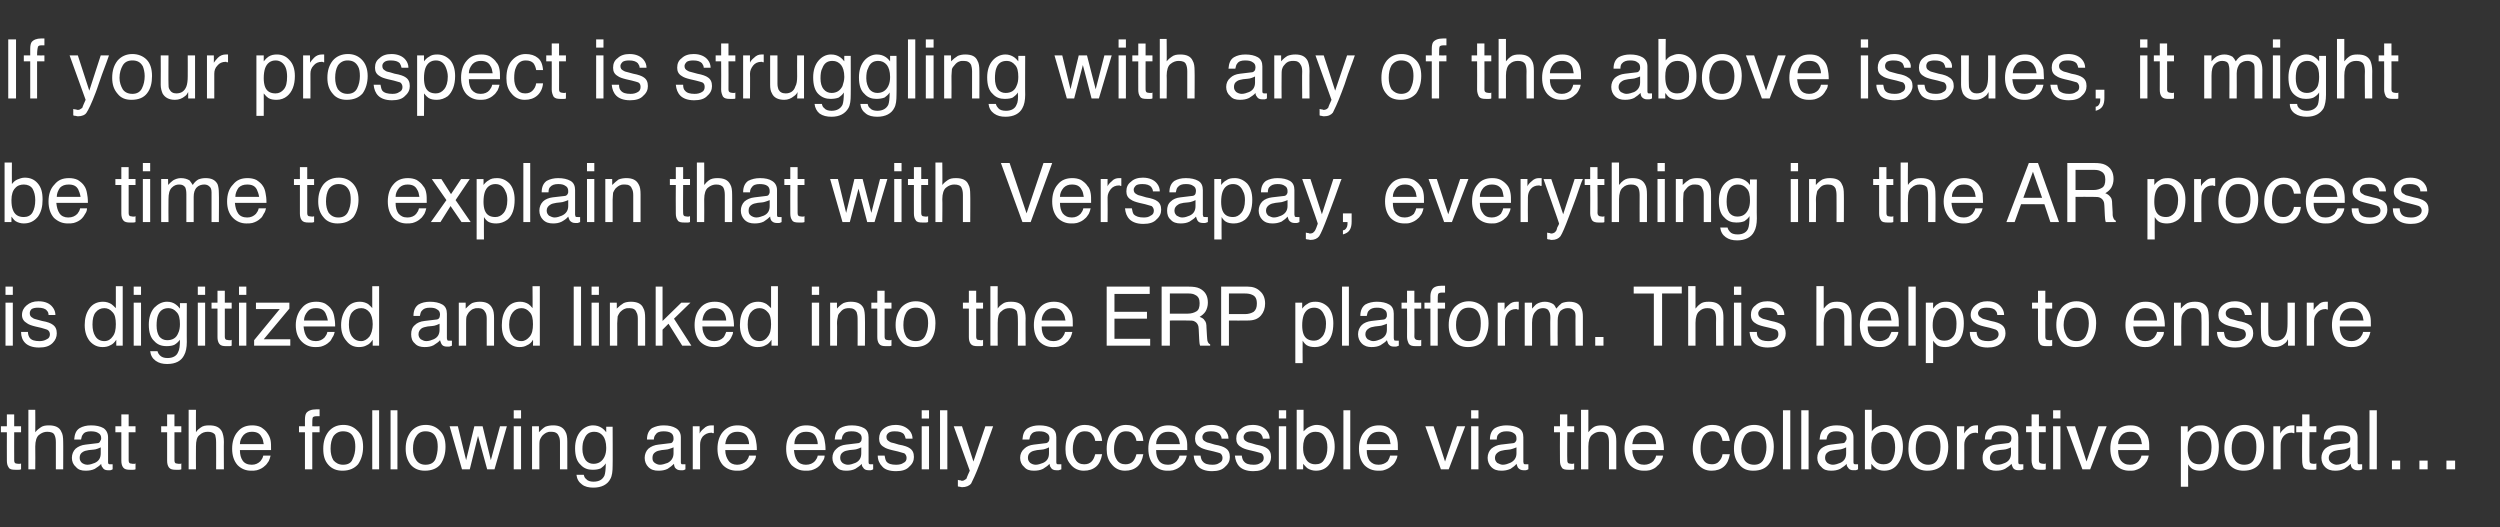 <?xml version="1.0" standalone="no"?><!DOCTYPE svg PUBLIC "-//W3C//DTD SVG 1.1//EN" "http://www.w3.org/Graphics/SVG/1.1/DTD/svg11.dtd"><svg xmlns="http://www.w3.org/2000/svg" version="1.1" width="546px" height="115.1px" viewBox="0 -8 546 115.1" style="top:-8px"><rect x="0" y="-8" width="546" height="115.1" fill="#333333" stroke="none"/><desc>If your prospect is struggling with any of the above issues, it might be time to explain that with Versapay, everythi</desc><defs/><g id="Polygon68101"><path d="m1.5 82.5h1.6v2.6h1.5v1.3H3.1s-.02 6.12 0 6.1c0 .4.1.6.3.7c.1 0 .3.1.6.1h.3c.1 0 .2 0 .3-.1v1.3c-.2.1-.4.1-.6.1h-.6c-.8 0-1.3-.1-1.5-.5c-.3-.4-.4-.9-.4-1.5c-.02.01 0-6.2 0-6.2H.2v-1.3h1.3v-2.6zm4.7-1h1.5s.04 4.86 0 4.9c.4-.5.8-.8 1.1-1c.5-.4 1.1-.5 1.9-.5c1.3 0 2.3.4 2.7 1.4c.3.5.4 1.2.4 2.2c.03-.04 0 6 0 6h-1.6v-5.9c0-.7-.1-1.2-.3-1.6c-.2-.5-.8-.7-1.6-.7c-.6 0-1.2.2-1.8.7c-.5.4-.8 1.3-.8 2.5c.04.01 0 5 0 5H6.2v-13zM17.4 92c0 .5.2.8.5 1.1c.3.2.7.4 1.2.4c.5 0 1.1-.2 1.6-.4c.9-.4 1.3-1.1 1.3-2.1v-1.3c-.2.1-.4.2-.7.3c-.3.1-.6.2-.9.2l-1 .1c-.6.1-1 .2-1.3.4c-.5.3-.7.7-.7 1.3zm3.8-3.2c.4 0 .6-.2.7-.5c.1-.1.2-.3.2-.6c0-.5-.2-.9-.6-1.1c-.4-.3-1-.4-1.7-.4c-.8 0-1.4.2-1.7.7c-.2.2-.3.6-.4 1.1h-1.5c.1-1.2.4-2 1.2-2.5c.7-.4 1.5-.6 2.5-.6c1.1 0 2 .2 2.7.6c.6.4 1 1.1 1 2v5.4c0 .1 0 .3.1.4c.1.1.2.1.4.1h.5v1.1c-.2.1-.4.2-.5.2h-.6c-.5 0-.9-.2-1.1-.6c-.2-.2-.3-.5-.3-.8c-.3.4-.8.7-1.4 1.1c-.6.3-1.3.4-2 .4c-.9 0-1.6-.2-2.1-.8c-.6-.5-.9-1.2-.9-2c0-.8.3-1.5.8-2c.6-.5 1.3-.8 2.2-.9l2.5-.3zm5.3-6.3h1.6v2.6h1.5v1.3h-1.5v6.1c0 .4.1.6.3.7c.2 0 .4.1.6.1h.3c.1 0 .2 0 .3-.1v1.3c-.2.1-.4.1-.6.1h-.6c-.7 0-1.2-.1-1.5-.5c-.3-.4-.4-.9-.4-1.5v-6.2h-1.3v-1.3h1.3v-2.6zm10 0h1.6v2.6h1.5v1.3h-1.5v6.1c0 .4.1.6.3.7c.2 0 .4.1.6.1h.3c.1 0 .2 0 .3-.1v1.3c-.2.1-.4.1-.6.1h-.6c-.7 0-1.2-.1-1.5-.5c-.3-.4-.4-.9-.4-1.5v-6.2h-1.3v-1.3h1.3v-2.6zm4.7-1h1.6s-.03 4.86 0 4.9c.3-.5.7-.8 1-1c.5-.4 1.1-.5 1.9-.5c1.4 0 2.3.4 2.8 1.4c.2.5.4 1.2.4 2.2c-.04-.04 0 6 0 6h-1.7s.03-5.93 0-5.9c0-.7-.1-1.2-.2-1.6c-.3-.5-.9-.7-1.6-.7c-.7 0-1.3.2-1.8.7c-.6.4-.8 1.3-.8 2.5c-.03.01 0 5 0 5h-1.6v-13zm13.9 3.4c.6 0 1.3.1 1.9.4c.6.4 1.1.8 1.4 1.3c.3.4.6 1 .7 1.6c.1.5.1 1.1.1 2.1h-6.8c0 1 .2 1.7.6 2.3c.4.6 1.1.9 2 .9c.8 0 1.4-.3 1.9-.8c.3-.4.5-.7.6-1.2h1.6c-.1.4-.2.8-.4 1.2c-.3.4-.5.8-.8 1c-.5.5-1.1.8-1.8 1c-.4.1-.8.1-1.3.1c-1.1 0-2.1-.4-2.9-1.2c-.8-.9-1.2-2.1-1.2-3.6c0-1.5.4-2.8 1.2-3.7c.8-1 1.9-1.4 3.2-1.4zm2.5 4.1c-.1-.6-.2-1.2-.5-1.6c-.4-.8-1.1-1.1-2.1-1.1c-.7 0-1.3.2-1.8.7c-.5.6-.8 1.2-.8 2h5.2zm9-5.3c0-.7.1-1.2.3-1.5c.4-.5 1.1-.8 2.2-.8h.7v1.5h-.6c-.5 0-.8.1-.9.3c-.1.3-.1.9-.1 1.9c-.03.03 1.6 0 1.6 0v1.3h-1.6v8.1h-1.6v-8.1h-1.3v-1.3h1.3v-1.4s0-.05 0 0zm8.3 9.8c1.1 0 1.8-.4 2.1-1.2c.4-.8.6-1.7.6-2.7c0-.8-.1-1.6-.4-2.1c-.4-.9-1.2-1.3-2.3-1.3c-.9 0-1.6.4-2.1 1.1c-.4.7-.6 1.6-.6 2.7c0 1 .2 1.8.6 2.5c.5.6 1.2 1 2.1 1zm.1-8.7c1.2 0 2.2.4 3 1.2c.9.8 1.3 2 1.3 3.6c0 1.5-.4 2.8-1.1 3.8c-.8.9-1.9 1.4-3.4 1.4c-1.3 0-2.3-.4-3.1-1.3c-.8-.9-1.1-2-1.1-3.5c0-1.6.4-2.8 1.2-3.8c.8-.9 1.8-1.4 3.2-1.4zm6.3-3.2h1.5v12.9h-1.5V81.6zm4 0h1.5v12.9h-1.5V81.6zm7.6 11.9c1.1 0 1.8-.4 2.2-1.2c.3-.8.5-1.7.5-2.7c0-.8-.1-1.6-.4-2.1c-.4-.9-1.2-1.3-2.3-1.3c-.9 0-1.6.4-2 1.1c-.5.7-.7 1.6-.7 2.7c0 1 .2 1.8.7 2.5c.4.6 1.1 1 2 1zm.1-8.7c1.2 0 2.2.4 3 1.2c.9.8 1.3 2 1.3 3.6c0 1.5-.4 2.8-1.1 3.8c-.7.9-1.9 1.4-3.4 1.4c-1.3 0-2.3-.4-3.1-1.3c-.7-.9-1.1-2-1.1-3.5c0-1.6.4-2.8 1.2-3.8c.8-.9 1.8-1.4 3.2-1.4zm7 .3l1.8 7.4l1.8-7.4h1.8l1.8 7.4l2-7.4h1.5l-2.7 9.4h-1.6l-2-7.3l-1.8 7.3h-1.7l-2.7-9.4h1.8zm12.2 0h1.6v9.4h-1.6v-9.4zm0-3.5h1.6v1.8h-1.6v-1.8zm4 3.5h1.5s.03 1.32 0 1.3c.5-.5.9-.9 1.4-1.2c.5-.2 1.1-.3 1.7-.3c1.3 0 2.2.4 2.7 1.4c.3.5.4 1.2.4 2.2v6h-1.6v-5.9c0-.6-.1-1.1-.3-1.4c-.2-.6-.8-.9-1.5-.9c-.4 0-.7 0-.9.1c-.4.1-.8.4-1.2.8c-.2.3-.4.6-.5.9c-.1.4-.1.9-.1 1.5v4.9h-1.6v-9.4zm13.3-.2c.8 0 1.4.2 2 .6c.3.2.6.5.9.9c-.02-.04 0-1.2 0-1.2h1.4s.04 8.54 0 8.5c0 1.2-.1 2.2-.5 2.9c-.6 1.2-1.9 1.9-3.7 1.9c-1 0-1.9-.2-2.5-.7c-.7-.5-1.1-1.2-1.2-2.1h1.6c.1.4.2.7.5.9c.3.4.9.6 1.6.6c1.3 0 2-.5 2.4-1.3c.2-.5.3-1.4.3-2.7c-.3.5-.7.8-1.1 1.1c-.5.2-1 .3-1.8.3c-1 0-1.9-.3-2.6-1.1c-.8-.7-1.2-1.9-1.2-3.6c0-1.5.4-2.8 1.2-3.7c.7-.8 1.7-1.3 2.7-1.3zm2.9 4.9c0-1.2-.3-2.1-.7-2.6c-.5-.6-1.1-.9-1.9-.9c-1.1 0-1.8.5-2.2 1.6c-.3.5-.4 1.3-.4 2.2c0 1 .3 1.8.7 2.4c.4.5 1 .8 1.7.8c1.1 0 1.9-.5 2.4-1.5c.3-.6.4-1.3.4-2zm10.1 2.2c0 .5.1.8.5 1.1c.3.2.7.4 1.1.4c.6 0 1.1-.2 1.7-.4c.8-.4 1.3-1.1 1.3-2.1v-1.3c-.2.1-.5.2-.8.3c-.3.1-.6.2-.9.2l-.9.1c-.6.1-1 .2-1.3.4c-.5.3-.7.7-.7 1.3zm3.8-3.2c.4 0 .6-.2.7-.5c.1-.1.1-.3.1-.6c0-.5-.2-.9-.5-1.1c-.4-.3-1-.4-1.7-.4c-.8 0-1.4.2-1.7.7c-.2.2-.4.6-.4 1.1h-1.5c0-1.2.4-2 1.1-2.5c.8-.4 1.6-.6 2.5-.6c1.2 0 2 .2 2.7.6c.7.4 1.1 1.1 1.1 2v5.4c0 .1 0 .3.1.4c0 .1.2.1.4.1h.5v1.1c-.2.1-.4.2-.5.2h-.6c-.5 0-.9-.2-1.2-.6c-.1-.2-.2-.5-.2-.8c-.4.4-.8.7-1.4 1.1c-.6.3-1.3.4-2 .4c-.9 0-1.6-.2-2.2-.8c-.5-.5-.8-1.2-.8-2c0-.8.3-1.5.8-2c.6-.5 1.3-.8 2.2-.9l2.5-.3zm5-3.7h1.5v1.6c.1-.3.4-.7.9-1.1c.5-.5 1-.7 1.7-.7h.5v1.7h-.3c-.1-.1-.1-.1-.2-.1c-.8 0-1.4.3-1.9.8c-.4.5-.6 1.1-.6 1.8v5.4h-1.6v-9.4zm9.8-.2c.7 0 1.3.1 2 .4c.6.4 1.1.8 1.4 1.3c.3.4.5 1 .6 1.6c.1.5.2 1.1.2 2.1h-6.9c0 1 .3 1.7.7 2.3c.4.6 1.1.9 1.9.9c.8 0 1.5-.3 2-.8c.3-.4.5-.7.6-1.2h1.5c0 .4-.1.8-.4 1.2c-.2.4-.5.8-.8 1c-.4.5-1 .8-1.7 1c-.4.1-.8.1-1.3.1c-1.2 0-2.2-.4-3-1.2c-.8-.9-1.2-2.1-1.2-3.6c0-1.5.4-2.8 1.2-3.7c.9-1 1.9-1.4 3.2-1.4zm2.5 4.1c0-.6-.2-1.2-.4-1.6c-.4-.8-1.2-1.1-2.2-1.1c-.7 0-1.3.2-1.8.7c-.5.6-.7 1.2-.8 2h5.2zm12.5-4.1c.7 0 1.4.1 2 .4c.6.4 1.1.8 1.4 1.3c.3.4.5 1 .6 1.6c.1.5.2 1.1.2 2.1h-6.9c.1 1 .3 1.7.7 2.3c.4.6 1.1.9 1.9.9c.9 0 1.5-.3 2-.8c.3-.4.5-.7.6-1.2h1.5c0 .4-.1.8-.4 1.2c-.2.4-.5.8-.7 1c-.5.5-1.1.8-1.8 1c-.4.1-.8.1-1.3.1c-1.2 0-2.1-.4-3-1.2c-.8-.9-1.2-2.1-1.2-3.6c0-1.5.4-2.8 1.3-3.7c.8-1 1.8-1.4 3.1-1.4zm2.5 4.1c0-.6-.2-1.2-.4-1.6c-.4-.8-1.1-1.1-2.2-1.1c-.7 0-1.3.2-1.8.7c-.5.6-.7 1.2-.7 2h5.1zm4.9 3c0 .5.2.8.5 1.1c.3.2.7.4 1.2.4c.5 0 1.1-.2 1.6-.4c.9-.4 1.3-1.1 1.3-2.1v-1.3c-.2.1-.4.2-.7.3c-.3.1-.6.2-.9.2l-1 .1c-.6.1-1 .2-1.3.4c-.5.3-.7.7-.7 1.3zm3.8-3.2c.4 0 .6-.2.8-.5c0-.1.1-.3.1-.6c0-.5-.2-.9-.6-1.1c-.4-.3-.9-.4-1.7-.4c-.8 0-1.4.2-1.7.7c-.2.2-.3.6-.4 1.1h-1.5c.1-1.2.4-2 1.2-2.5c.7-.4 1.5-.6 2.5-.6c1.1 0 2 .2 2.7.6c.7.4 1 1.1 1 2v5.4c0 .1 0 .3.1.4c.1.1.2.1.4.1h.5v1.1c-.2.1-.4.2-.5.2h-.5c-.6 0-1-.2-1.2-.6c-.2-.2-.3-.5-.3-.8c-.3.4-.8.7-1.4 1.1c-.6.3-1.3.4-2 .4c-.9 0-1.6-.2-2.1-.8c-.6-.5-.9-1.2-.9-2c0-.8.3-1.5.9-2c.5-.5 1.2-.8 2.1-.9l2.5-.3zm5.9 2.7c.1.6.2 1 .4 1.3c.4.5 1.1.7 2.1.7c.6 0 1.2-.1 1.6-.4c.5-.2.7-.6.7-1.1c0-.4-.2-.8-.5-1c-.3-.1-.7-.2-1.4-.4l-1.3-.3c-.8-.2-1.4-.4-1.8-.7c-.7-.4-1-1-1-1.8c0-.9.3-1.6.9-2.1c.7-.6 1.6-.9 2.7-.9c1.4 0 2.4.5 3.1 1.3c.4.5.6 1.1.6 1.7h-1.5c-.1-.4-.2-.7-.4-1c-.4-.4-1-.6-2-.6c-.6 0-1 .1-1.3.3c-.4.3-.5.6-.5.9c0 .5.2.8.6 1c.2.2.6.3 1.1.4l1 .3c1.2.2 2 .5 2.4.8c.6.4.9 1 .9 1.9c0 .8-.3 1.5-1 2.1c-.6.7-1.6 1-2.9 1c-1.5 0-2.5-.4-3-1c-.6-.6-1-1.4-1-2.4h1.5zm8.1-6.4h1.6v9.4h-1.6v-9.4zm0-3.5h1.6v1.8h-1.6v-1.8zm4 0h1.6v12.9h-1.6V81.6zm9.9 3.5s1.72-.01 1.7 0c-.2.6-.7 2-1.5 4.1c-.5 1.6-1 3-1.4 4c-.9 2.4-1.6 3.8-1.9 4.4c-.4.5-1.1.8-2 .8c-.2 0-.4-.1-.5-.1c-.1 0-.3 0-.4-.1v-1.4c.2.1.4.1.6.1c.1.1.2.1.3.1c.3 0 .5-.1.6-.2c.2-.1.3-.2.4-.3c0-.1.1-.3.3-.8c.2-.4.3-.7.4-.9l-3.5-9.7h1.8l2.5 7.7l2.6-7.7zm9.3 6.9c0 .5.2.8.5 1.1c.3.2.7.4 1.2.4c.5 0 1.1-.2 1.6-.4c.9-.4 1.3-1.1 1.3-2.1v-1.3c-.2.1-.4.2-.7.3c-.3.1-.6.2-.9.2l-1 .1c-.5.1-1 .2-1.3.4c-.5.3-.7.7-.7 1.3zm3.8-3.2c.4 0 .6-.2.8-.5c0-.1.1-.3.1-.6c0-.5-.2-.9-.6-1.1c-.4-.3-.9-.4-1.7-.4c-.8 0-1.4.2-1.7.7c-.2.2-.3.6-.4 1.1h-1.5c.1-1.2.4-2 1.2-2.5c.7-.4 1.5-.6 2.5-.6c1.1 0 2 .2 2.7.6c.7.4 1 1.1 1 2v5.4c0 .1 0 .3.1.4c.1.1.2.1.4.1h.6v1.1c-.3.1-.5.2-.6.2h-.5c-.6 0-1-.2-1.2-.6c-.2-.2-.2-.5-.3-.8c-.3.4-.8.7-1.4 1.1c-.6.3-1.3.4-2 .4c-.9 0-1.6-.2-2.1-.8c-.6-.5-.9-1.2-.9-2c0-.8.3-1.5.9-2c.5-.5 1.2-.8 2.1-.9l2.5-.3zm8.6-4c1.1 0 2 .3 2.6.8c.7.5 1.1 1.4 1.2 2.7h-1.5c-.1-.6-.3-1.1-.7-1.5c-.3-.4-.8-.6-1.6-.6c-1 0-1.7.5-2.1 1.5c-.3.6-.5 1.4-.5 2.4c0 .9.2 1.7.6 2.3c.4.7 1.1 1 1.9 1c.7 0 1.2-.2 1.6-.6c.4-.4.6-.9.8-1.6h1.5c-.2 1.2-.6 2.1-1.3 2.7c-.7.6-1.6.9-2.7.9c-1.2 0-2.2-.5-2.9-1.4c-.8-.9-1.1-2-1.1-3.3c0-1.7.4-3 1.2-3.9c.8-.9 1.8-1.4 3-1.4zm9 0c1.1 0 2 .3 2.6.8c.7.5 1.1 1.4 1.2 2.7h-1.5c-.1-.6-.3-1.1-.7-1.5c-.3-.4-.8-.6-1.6-.6c-1 0-1.7.5-2.1 1.5c-.3.6-.5 1.4-.5 2.4c0 .9.2 1.7.6 2.3c.4.7 1.1 1 1.9 1c.7 0 1.2-.2 1.6-.6c.4-.4.6-.9.8-1.6h1.5c-.2 1.2-.6 2.1-1.3 2.7c-.7.6-1.6.9-2.7.9c-1.2 0-2.2-.5-2.9-1.4c-.8-.9-1.1-2-1.1-3.3c0-1.7.4-3 1.2-3.9c.8-.9 1.8-1.4 3-1.4zm9.3.1c.6 0 1.3.1 1.9.4c.6.4 1.1.8 1.4 1.3c.3.4.6 1 .7 1.6c.1.5.1 1.1.1 2.1h-6.8c0 1 .2 1.7.6 2.3c.4.6 1.1.9 2 .9c.8 0 1.4-.3 1.9-.8c.3-.4.5-.7.6-1.2h1.6c-.1.4-.2.8-.4 1.2c-.3.4-.5.8-.8 1c-.5.5-1.1.8-1.8 1c-.4.1-.8.1-1.3.1c-1.1 0-2.1-.4-2.9-1.2c-.8-.9-1.2-2.1-1.2-3.6c0-1.5.4-2.8 1.2-3.7c.8-1 1.9-1.4 3.2-1.4zm2.5 4.1c-.1-.6-.2-1.2-.5-1.6c-.4-.8-1.1-1.1-2.1-1.1c-.7 0-1.3.2-1.8.7c-.5.6-.8 1.2-.8 2h5.2zm4.5 2.5c.1.6.2 1 .5 1.3c.4.5 1.1.7 2.1.7c.6 0 1.1-.1 1.5-.4c.5-.2.7-.6.7-1.1c0-.4-.2-.8-.5-1c-.2-.1-.7-.2-1.4-.4l-1.3-.3c-.8-.2-1.4-.4-1.8-.7c-.7-.4-1-1-1-1.8c0-.9.3-1.6 1-2.1c.6-.6 1.5-.9 2.6-.9c1.4 0 2.5.5 3.1 1.3c.4.5.6 1.1.6 1.7h-1.5c0-.4-.2-.7-.4-1c-.4-.4-1-.6-1.9-.6c-.6 0-1.1.1-1.4.3c-.3.3-.5.6-.5.9c0 .5.2.8.6 1c.3.2.6.3 1.1.4l1 .3c1.2.2 2 .5 2.4.8c.6.4.9 1 .9 1.9c0 .8-.3 1.5-1 2.1c-.6.7-1.6 1-2.9 1c-1.4 0-2.4-.4-3-1c-.6-.6-.9-1.4-1-2.4h1.5zm9 0c.1.6.2 1 .5 1.3c.4.5 1.1.7 2.1.7c.6 0 1.1-.1 1.5-.4c.5-.2.7-.6.7-1.1c0-.4-.2-.8-.5-1c-.2-.1-.7-.2-1.4-.4l-1.3-.3c-.8-.2-1.4-.4-1.8-.7c-.7-.4-1-1-1-1.8c0-.9.3-1.6 1-2.1c.6-.6 1.5-.9 2.6-.9c1.4 0 2.5.5 3.1 1.3c.4.5.6 1.1.6 1.7h-1.5c0-.4-.2-.7-.4-1c-.4-.4-1-.6-1.9-.6c-.6 0-1.1.1-1.4.3c-.3.3-.5.6-.5.9c0 .5.2.8.6 1c.3.2.6.3 1.1.4l1 .3c1.2.2 2 .5 2.4.8c.6.4.9 1 .9 1.9c0 .8-.3 1.5-1 2.1c-.6.7-1.6 1-2.9 1c-1.4 0-2.4-.4-3-1c-.6-.6-.9-1.4-1-2.4h1.5zm8.1-6.4h1.6v9.4h-1.6v-9.4zm0-3.5h1.6v1.8h-1.6v-1.8zm3.9-.1h1.5v4.7c.4-.4.8-.8 1.3-1c.4-.2 1-.4 1.5-.4c1.2 0 2.2.4 2.9 1.2c.7.9 1.1 2 1.1 3.6c0 1.5-.4 2.7-1.1 3.7c-.7 1-1.7 1.5-3 1.5c-.7 0-1.3-.2-1.8-.5c-.3-.2-.6-.6-1-1c.03 0 0 1.2 0 1.2h-1.4v-13zm4.1 11.9c.9 0 1.5-.3 1.9-1c.5-.7.7-1.6.7-2.7c0-1-.2-1.8-.7-2.5c-.4-.6-1-.9-1.9-.9c-.7 0-1.3.2-1.9.8c-.5.5-.8 1.4-.8 2.6c0 .9.1 1.6.4 2.1c.4 1.1 1.2 1.6 2.3 1.6zm6.1-11.8h1.5v12.9h-1.5V81.6zm7.8 3.3c.7 0 1.3.1 1.9.4c.7.4 1.1.8 1.5 1.3c.3.4.5 1 .6 1.6c.1.5.1 1.1.1 2.1h-6.8c0 1 .2 1.7.6 2.3c.5.6 1.1.9 2 .9c.8 0 1.5-.3 2-.8c.2-.4.4-.7.5-1.2h1.6c0 .4-.2.8-.4 1.2c-.2.4-.5.8-.8 1c-.5.5-1.1.8-1.8 1c-.3.1-.8.1-1.2.1c-1.2 0-2.2-.4-3-1.2c-.8-.9-1.2-2.1-1.2-3.6c0-1.5.4-2.8 1.2-3.7c.8-1 1.9-1.4 3.2-1.4zm2.5 4.1c-.1-.6-.2-1.2-.4-1.6c-.5-.8-1.2-1.1-2.2-1.1c-.7 0-1.3.2-1.8.7c-.5.6-.8 1.2-.8 2h5.2zm9.4-3.9l2.5 7.7l2.6-7.7h1.8l-3.6 9.4h-1.7l-3.4-9.4h1.8zm8.2 0h1.6v9.4h-1.6v-9.4zm0-3.5h1.6v1.8h-1.6v-1.8zm5.2 10.4c0 .5.2.8.5 1.1c.4.2.8.4 1.2.4c.6 0 1.1-.2 1.6-.4c.9-.4 1.4-1.1 1.4-2.1v-1.3c-.2.1-.5.2-.8.3c-.3.1-.6.2-.9.2l-.9.1c-.6.1-1 .2-1.3.4c-.5.3-.8.7-.8 1.3zm3.9-3.2c.3 0 .6-.2.7-.5c.1-.1.1-.3.1-.6c0-.5-.2-.9-.6-1.1c-.4-.3-.9-.4-1.6-.4c-.8 0-1.4.2-1.8.7c-.2.2-.3.6-.3 1.1h-1.5c0-1.2.4-2 1.1-2.5c.7-.4 1.6-.6 2.5-.6c1.1 0 2 .2 2.7.6c.7.4 1 1.1 1 2v5.4c0 .1.1.3.1.4c.1.1.3.1.5.1h.5v1.1c-.3.1-.4.2-.6.2h-.5c-.5 0-.9-.2-1.2-.6c-.1-.2-.2-.5-.3-.8c-.3.4-.7.7-1.3 1.1c-.7.3-1.3.4-2 .4c-.9 0-1.6-.2-2.2-.8c-.5-.5-.8-1.2-.8-2c0-.8.3-1.5.8-2c.6-.5 1.3-.8 2.1-.9l2.6-.3zm10.3-6.3h1.6v2.6h1.5v1.3h-1.5s-.05 6.12 0 6.1c0 .4.1.6.3.7c.1 0 .3.1.6.1h.3s.1 0 .3-.1v1.3c-.2.1-.4.1-.6.1h-.6c-.8 0-1.3-.1-1.5-.5c-.3-.4-.4-.9-.4-1.5c-.04.01 0-6.2 0-6.2h-1.3v-1.3h1.3v-2.6zm4.6-1h1.6s.02 4.86 0 4.9c.4-.5.7-.8 1-1c.5-.4 1.2-.5 1.9-.5c1.4 0 2.3.4 2.8 1.4c.3.5.4 1.2.4 2.2v6h-1.6v-5.9c0-.7-.1-1.2-.3-1.6c-.3-.5-.8-.7-1.6-.7c-.7 0-1.2.2-1.8.7c-.5.4-.8 1.3-.8 2.5c.02.01 0 5 0 5h-1.6v-13zm13.9 3.4c.7 0 1.3.1 2 .4c.6.4 1.1.8 1.4 1.3c.3.4.5 1 .6 1.6c.1.5.2 1.1.2 2.1h-6.9c0 1 .3 1.7.7 2.3c.4.6 1 .9 1.9.9c.8 0 1.5-.3 2-.8c.3-.4.5-.7.6-1.2h1.5c0 .4-.2.8-.4 1.2c-.2.4-.5.8-.8 1c-.4.5-1 .8-1.7 1c-.4.1-.8.1-1.3.1c-1.2 0-2.2-.4-3-1.2c-.8-.9-1.2-2.1-1.2-3.6c0-1.5.4-2.8 1.2-3.7c.9-1 1.9-1.4 3.2-1.4zm2.5 4.1c0-.6-.2-1.2-.4-1.6c-.4-.8-1.2-1.1-2.2-1.1c-.7 0-1.3.2-1.8.7c-.5.6-.7 1.2-.8 2h5.2zm12.3-4.2c1.1 0 1.9.3 2.6.8c.6.5 1 1.4 1.2 2.7h-1.6c-.1-.6-.3-1.1-.6-1.5c-.3-.4-.9-.6-1.6-.6c-1 0-1.7.5-2.2 1.5c-.3.6-.4 1.4-.4 2.4c0 .9.2 1.7.6 2.3c.4.7 1 1 1.9 1c.6 0 1.2-.2 1.5-.6c.4-.4.7-.9.8-1.6h1.6c-.2 1.2-.6 2.1-1.3 2.7c-.7.6-1.6.9-2.7.9c-1.3 0-2.2-.5-3-1.4c-.7-.9-1.1-2-1.1-3.3c0-1.7.4-3 1.2-3.9c.8-.9 1.8-1.4 3.1-1.4zm9.1 8.7c1 0 1.7-.4 2.1-1.2c.4-.8.6-1.7.6-2.7c0-.8-.2-1.6-.4-2.1c-.5-.9-1.2-1.3-2.3-1.3c-1 0-1.7.4-2.1 1.1c-.4.7-.7 1.6-.7 2.7c0 1 .3 1.8.7 2.5c.4.6 1.1 1 2.1 1zm0-8.7c1.2 0 2.3.4 3.1 1.2c.8.8 1.2 2 1.2 3.6c0 1.5-.3 2.8-1.1 3.8c-.7.9-1.8 1.4-3.4 1.4c-1.3 0-2.3-.4-3-1.3c-.8-.9-1.2-2-1.2-3.5c0-1.6.4-2.8 1.2-3.8c.8-.9 1.9-1.4 3.2-1.4zm6.3-3.2h1.6v12.9h-1.6V81.6zm4 0h1.6v12.9h-1.6V81.6zm5.2 10.4c0 .5.2.8.5 1.1c.3.2.7.4 1.2.4c.5 0 1.1-.2 1.6-.4c.9-.4 1.3-1.1 1.3-2.1v-1.3c-.2.1-.4.2-.7.3c-.3.1-.6.2-.9.2l-1 .1c-.6.1-1 .2-1.3.4c-.5.3-.7.7-.7 1.3zm3.8-3.2c.4 0 .6-.2.7-.5c.1-.1.2-.3.2-.6c0-.5-.2-.9-.6-1.1c-.4-.3-1-.4-1.7-.4c-.8 0-1.4.2-1.7.7c-.2.2-.3.6-.4 1.1h-1.5c.1-1.2.4-2 1.2-2.5c.7-.4 1.5-.6 2.5-.6c1.1 0 2 .2 2.7.6c.6.4 1 1.1 1 2v5.4c0 .1 0 .3.1.4c.1.1.2.1.4.1h.5v1.1c-.2.1-.4.2-.5.2h-.6c-.5 0-.9-.2-1.1-.6c-.2-.2-.3-.5-.3-.8c-.3.4-.8.7-1.4 1.1c-.6.3-1.3.4-2 .4c-.9 0-1.6-.2-2.1-.8c-.6-.5-.9-1.2-.9-2c0-.8.3-1.5.8-2c.6-.5 1.3-.8 2.2-.9l2.5-.3zm4.9-7.3h1.5v4.7c.3-.4.7-.8 1.2-1c.5-.2 1-.4 1.6-.4c1.2 0 2.1.4 2.9 1.2c.7.9 1.1 2 1.1 3.6c0 1.5-.4 2.7-1.1 3.7c-.7 1-1.7 1.5-3 1.5c-.7 0-1.4-.2-1.8-.5c-.3-.2-.7-.6-1-1v1.2h-1.4v-13zm4.1 11.9c.8 0 1.5-.3 1.9-1c.4-.7.6-1.6.6-2.7c0-1-.2-1.8-.6-2.5c-.4-.6-1.1-.9-1.9-.9c-.7 0-1.3.2-1.9.8c-.5.5-.8 1.4-.8 2.6c0 .9.1 1.6.3 2.1c.5 1.1 1.2 1.6 2.4 1.6zm9.7.1c1 0 1.7-.4 2.1-1.2c.4-.8.6-1.7.6-2.7c0-.8-.1-1.6-.4-2.1c-.4-.9-1.2-1.3-2.3-1.3c-.9 0-1.6.4-2.1 1.1c-.4.7-.6 1.6-.6 2.7c0 1 .2 1.8.6 2.5c.5.6 1.2 1 2.1 1zm.1-8.7c1.2 0 2.2.4 3 1.2c.8.8 1.3 2 1.3 3.6c0 1.5-.4 2.8-1.1 3.8c-.8.9-1.9 1.4-3.5 1.4c-1.2 0-2.3-.4-3-1.3c-.8-.9-1.1-2-1.1-3.5c0-1.6.3-2.8 1.1-3.8c.8-.9 1.9-1.4 3.3-1.4zm6.2.3h1.6s-.05 1.61 0 1.6c.1-.3.4-.7.9-1.1c.4-.5 1-.7 1.6-.7h.5v1.7h-.2c-.1-.1-.2-.1-.3-.1c-.8 0-1.4.3-1.8.8c-.5.5-.7 1.1-.7 1.8c.03-.01 0 5.4 0 5.4h-1.6v-9.4zm7.2 6.9c0 .5.2.8.5 1.1c.3.2.7.4 1.2.4c.6 0 1.1-.2 1.6-.4c.9-.4 1.3-1.1 1.3-2.1v-1.3c-.2.1-.4.2-.7.3c-.3.1-.6.2-.9.2l-1 .1c-.5.1-1 .2-1.3.4c-.4.3-.7.7-.7 1.3zm3.8-3.2c.4 0 .6-.2.8-.5c0-.1.1-.3.1-.6c0-.5-.2-.9-.6-1.1c-.4-.3-.9-.4-1.6-.4c-.9 0-1.5.2-1.8.7c-.2.2-.3.6-.4 1.1h-1.4c0-1.2.4-2 1.1-2.5c.7-.4 1.5-.6 2.5-.6c1.1 0 2 .2 2.7.6c.7.4 1 1.1 1 2v5.4c0 .1 0 .3.1.4c.1.1.2.1.4.1h.6v1.1c-.3.1-.5.2-.6.2h-.5c-.6 0-1-.2-1.2-.6c-.1-.2-.2-.5-.3-.8c-.3.4-.8.7-1.4 1.1c-.6.3-1.2.4-2 .4c-.8 0-1.6-.2-2.1-.8c-.6-.5-.8-1.2-.8-2c0-.8.2-1.5.8-2c.5-.5 1.2-.8 2.1-.9l2.5-.3zm5.3-6.3h1.6v2.6h1.5v1.3h-1.5s.02 6.12 0 6.1c0 .4.1.6.4.7c.1 0 .3.1.6.1h.2c.1 0 .2 0 .3-.1v1.3c-.2.1-.3.1-.5.1h-.7c-.7 0-1.2-.1-1.5-.5c-.2-.4-.4-.9-.4-1.5c.02.01 0-6.2 0-6.2h-1.2v-1.3h1.2v-2.6zm4.7 2.6h1.6v9.4h-1.6v-9.4zm0-3.5h1.6v1.8h-1.6v-1.8zm4.8 3.5l2.5 7.7l2.6-7.7h1.8l-3.6 9.4h-1.7l-3.5-9.4h1.9zm12.1-.2c.7 0 1.3.1 1.9.4c.6.4 1.1.8 1.4 1.3c.4.4.6 1 .7 1.6c.1.5.1 1.1.1 2.1h-6.8c0 1 .2 1.7.6 2.3c.5.6 1.1.9 2 .9c.8 0 1.5-.3 1.9-.8c.3-.4.5-.7.6-1.2h1.6c-.1.4-.2.8-.4 1.2c-.3.4-.5.8-.8 1c-.5.5-1.1.8-1.8 1c-.3.1-.8.1-1.3.1c-1.1 0-2.1-.4-2.9-1.2c-.8-.9-1.2-2.1-1.2-3.6c0-1.5.4-2.8 1.2-3.7c.8-1 1.9-1.4 3.2-1.4zm2.5 4.1c-.1-.6-.2-1.2-.5-1.6c-.4-.8-1.1-1.1-2.1-1.1c-.7 0-1.3.2-1.8.7c-.5.6-.8 1.2-.8 2h5.2zm12.6 4.4c.7 0 1.3-.3 1.8-.9c.5-.6.8-1.5.8-2.8c0-.7-.1-1.4-.3-1.9c-.5-1-1.2-1.6-2.3-1.6c-1.1 0-1.9.6-2.3 1.7c-.2.6-.3 1.3-.3 2.2c0 .7.1 1.4.3 1.9c.4 1 1.2 1.4 2.3 1.4zm-4.1-8.3h1.5s.03 1.28 0 1.3c.4-.4.7-.8 1.1-1c.5-.4 1.1-.5 1.9-.5c1 0 1.9.4 2.7 1.2c.7.8 1.1 2 1.1 3.5c0 2-.5 3.5-1.6 4.4c-.7.5-1.5.8-2.4.8c-.7 0-1.3-.1-1.8-.4c-.3-.2-.6-.5-.9-1c-.03.05 0 4.9 0 4.9h-1.6V85.1zm13.8 8.4c1.1 0 1.8-.4 2.2-1.2c.4-.8.5-1.7.5-2.7c0-.8-.1-1.6-.4-2.1c-.4-.9-1.2-1.3-2.2-1.3c-1 0-1.7.4-2.1 1.1c-.5.7-.7 1.6-.7 2.7c0 1 .2 1.8.7 2.5c.4.6 1.1 1 2 1zm.1-8.7c1.2 0 2.2.4 3.1 1.2c.8.8 1.2 2 1.2 3.6c0 1.5-.4 2.8-1.1 3.8c-.7.9-1.9 1.4-3.4 1.4c-1.3 0-2.3-.4-3.1-1.3c-.7-.9-1.1-2-1.1-3.5c0-1.6.4-2.8 1.2-3.8c.8-.9 1.9-1.4 3.2-1.4zm6.3.3h1.5v1.6c.1-.3.4-.7.9-1.1c.5-.5 1-.7 1.7-.7h.5v1.7h-.3c-.1-.1-.2-.1-.3-.1c-.8 0-1.4.3-1.8.8c-.4.5-.6 1.1-.6 1.8c-.03-.01 0 5.4 0 5.4h-1.6v-9.4zm6.3-2.6h1.6v2.6h1.5v1.3h-1.5s-.05 6.12 0 6.1c0 .4.1.6.3.7c.1 0 .3.1.6.1h.2c.1 0 .2 0 .4-.1v1.3c-.2.1-.4.1-.6.1h-.6c-.8 0-1.3-.1-1.6-.5c-.2-.4-.3-.9-.3-1.5c-.05.01 0-6.2 0-6.2h-1.3v-1.3h1.3v-2.6zm5.8 9.5c0 .5.2.8.6 1.1c.3.2.7.4 1.1.4c.6 0 1.1-.2 1.7-.4c.8-.4 1.3-1.1 1.3-2.1v-1.3c-.2.1-.5.2-.8.3c-.3.1-.6.2-.9.2l-.9.1c-.6.1-1 .2-1.3.4c-.5.3-.8.7-.8 1.3zm3.9-3.2c.3 0 .6-.2.7-.5c.1-.1.1-.3.1-.6c0-.5-.2-.9-.6-1.1c-.3-.3-.9-.4-1.6-.4c-.8 0-1.4.2-1.8.7c-.2.2-.3.6-.3 1.1h-1.5c0-1.2.4-2 1.1-2.5c.7-.4 1.6-.6 2.5-.6c1.1 0 2 .2 2.7.6c.7.4 1.1 1.1 1.1 2v5.4c0 .1 0 .3.1.4c0 .1.2.1.4.1h.5v1.1c-.2.1-.4.2-.6.2h-.5c-.5 0-.9-.2-1.2-.6c-.1-.2-.2-.5-.2-.8c-.4.4-.8.7-1.4 1.1c-.6.3-1.3.4-2 .4c-.9 0-1.6-.2-2.2-.8c-.5-.5-.8-1.2-.8-2c0-.8.3-1.5.8-2c.6-.5 1.3-.8 2.2-.9l2.5-.3zm5-7.2h1.6v12.9h-1.6V81.6zm10.9 12.9v-1.9h1.8v1.9h-1.8zm-6-1.9h1.8v1.9h-1.8v-1.9zm11.9 1.9v-1.9h1.9v1.9h-1.9z" stroke="none" fill="#fff"/></g><g id="Polygon68100"><path d="m1.2 58.1h1.6v9.4H1.2v-9.4zm0-3.5h1.6v1.8H1.2v-1.8zm4.9 9.9c0 .6.2 1 .4 1.3c.4.5 1.1.7 2.1.7c.6 0 1.1-.1 1.6-.4c.5-.2.7-.6.7-1.1c0-.4-.2-.8-.6-1c-.2-.1-.7-.2-1.3-.4l-1.3-.3c-.8-.2-1.4-.4-1.8-.7c-.7-.4-1.1-1-1.1-1.8c0-.9.4-1.6 1-2.1c.7-.6 1.5-.9 2.6-.9c1.5 0 2.5.5 3.1 1.3c.4.5.6 1.1.6 1.7h-1.5c0-.4-.1-.7-.4-1c-.3-.4-1-.6-1.9-.6c-.6 0-1.1.1-1.4.3c-.3.3-.4.6-.4.9c0 .5.2.8.6 1c.2.2.6.3 1 .4l1.1.3c1.2.2 1.9.5 2.3.8c.6.4.9 1 .9 1.9c0 .8-.3 1.5-.9 2.1c-.7.7-1.6 1-3 1c-1.4 0-2.4-.4-3-1c-.6-.6-.9-1.4-.9-2.4h1.5zm14.1-1.6c0 1 .2 1.9.6 2.5c.4.7 1.1 1.1 2 1.1c.8 0 1.4-.4 1.8-1c.5-.6.7-1.5.7-2.7c0-1.2-.2-2.1-.7-2.6c-.5-.6-1.1-.9-1.8-.9c-.8 0-1.4.3-1.9.9c-.5.6-.7 1.5-.7 2.7zm2.3-5c.7 0 1.3.2 1.8.5c.3.2.6.5 1 .9v-4.8h1.5v13h-1.4s-.02-1.31 0-1.3c-.4.6-.8 1-1.3 1.2c-.5.3-1.1.4-1.7.4c-1.1 0-2-.4-2.8-1.3c-.7-.9-1.1-2-1.1-3.5c0-1.4.3-2.6 1-3.6c.7-1 1.7-1.5 3-1.5zm6.7.2h1.6v9.4h-1.6v-9.4zm0-3.5h1.6v1.8h-1.6v-1.8zm7.3 3.3c.7 0 1.4.2 1.9.6c.3.2.6.5.9.9v-1.2h1.5s-.03 8.54 0 8.5c0 1.2-.2 2.2-.6 2.9c-.6 1.2-1.8 1.9-3.7 1.9c-1 0-1.8-.2-2.5-.7c-.7-.5-1.1-1.2-1.2-2.1h1.6c.1.4.3.7.5.9c.4.4.9.6 1.7.6c1.2 0 2-.5 2.3-1.3c.3-.5.4-1.4.4-2.7c-.4.5-.7.8-1.2 1.1c-.4.2-1 .3-1.7.3c-1.1 0-2-.3-2.7-1.1c-.8-.7-1.2-1.9-1.2-3.6c0-1.5.4-2.8 1.2-3.7c.8-.8 1.7-1.3 2.8-1.3zm2.8 4.9c0-1.2-.2-2.1-.7-2.6c-.5-.6-1.1-.9-1.8-.9c-1.1 0-1.9.5-2.3 1.6c-.2.5-.3 1.3-.3 2.2c0 1 .2 1.8.6 2.4c.4.5 1 .8 1.7.8c1.2 0 2-.5 2.4-1.5c.3-.6.4-1.3.4-2zm3.9-4.7h1.6v9.4h-1.6v-9.4zm0-3.5h1.6v1.8h-1.6v-1.8zm4.3.9h1.6v2.6h1.5v1.3h-1.5v6.1c0 .4.1.6.3.7c.2 0 .4.1.6.1h.3c.1 0 .2 0 .3-.1v1.3c-.2.1-.4.1-.6.1h-.6c-.7 0-1.2-.1-1.5-.5c-.3-.4-.4-.9-.4-1.5v-6.2h-1.3v-1.3h1.3v-2.6zm4.7 2.6h1.6v9.4h-1.6v-9.4zm0-3.5h1.6v1.8h-1.6v-1.8zm3.3 11.7l5.6-6.8h-5.2v-1.4h7.3v1.3l-5.6 6.7h5.8v1.4h-7.9v-1.2zm13.6-8.4c.6 0 1.3.1 1.9.4c.6.4 1.1.8 1.4 1.3c.3.4.5 1 .6 1.6c.1.5.2 1.1.2 2.1h-6.9c.1 1 .3 1.7.7 2.3c.4.6 1.1.9 2 .9c.8 0 1.4-.3 1.9-.8c.3-.4.5-.7.6-1.2h1.6c-.1.4-.2.8-.5 1.2c-.2.4-.4.8-.7 1c-.5.5-1.1.8-1.8 1c-.4.1-.8.1-1.3.1c-1.1 0-2.1-.4-2.9-1.2c-.9-.9-1.3-2.1-1.3-3.6c0-1.5.5-2.8 1.3-3.7c.8-1 1.8-1.4 3.2-1.4zm2.5 4.1c-.1-.6-.3-1.2-.5-1.6c-.4-.8-1.1-1.1-2.1-1.1c-.8 0-1.4.2-1.8.7c-.5.6-.8 1.2-.8 2h5.2zm4.6.9c0 1 .2 1.9.6 2.5c.5.7 1.1 1.1 2.1 1.1c.7 0 1.3-.4 1.8-1c.4-.6.7-1.5.7-2.7c0-1.2-.3-2.1-.7-2.6c-.5-.6-1.1-.9-1.8-.9c-.8 0-1.5.3-2 .9c-.5.6-.7 1.5-.7 2.7zm2.4-5c.7 0 1.3.2 1.8.5c.2.2.6.5.9.9c.02 0 0-4.8 0-4.8h1.5v13h-1.4v-1.3c-.4.6-.8 1-1.3 1.2c-.5.3-1.1.4-1.7.4c-1.1 0-2-.4-2.7-1.3c-.8-.9-1.2-2-1.2-3.5c0-1.4.4-2.6 1.1-3.6c.7-1 1.7-1.5 3-1.5zM91.4 65c0 .5.2.8.5 1.1c.4.2.7.4 1.2.4c.6 0 1.1-.2 1.6-.4c.9-.4 1.3-1.1 1.3-2.1v-1.3c-.2.1-.4.2-.7.3c-.3.1-.6.2-.9.2l-1 .1c-.5.1-1 .2-1.3.4c-.4.3-.7.7-.7 1.3zm3.8-3.2c.4 0 .7-.2.8-.5c0-.1.1-.3.1-.6c0-.5-.2-.9-.6-1.1c-.4-.3-.9-.4-1.6-.4c-.9 0-1.4.2-1.8.7c-.2.2-.3.6-.4 1.1h-1.4c0-1.2.4-2 1.1-2.5c.7-.4 1.5-.6 2.5-.6c1.1 0 2 .2 2.7.6c.7.4 1 1.1 1 2v5.4c0 .1.1.3.1.4c.1.1.2.1.4.1h.6v1.1c-.3.1-.5.2-.6.2h-.5c-.6 0-1-.2-1.2-.6c-.1-.2-.2-.5-.3-.8c-.3.4-.8.7-1.4 1.1c-.6.3-1.2.4-2 .4c-.8 0-1.6-.2-2.1-.8c-.6-.5-.8-1.2-.8-2c0-.8.2-1.5.8-2c.5-.5 1.2-.8 2.1-.9l2.5-.3zm5-3.7h1.5s.02 1.32 0 1.3c.5-.5.9-.9 1.4-1.2c.5-.2 1.1-.3 1.7-.3c1.3 0 2.2.4 2.7 1.4c.3.5.4 1.2.4 2.2v6h-1.6s-.02-5.93 0-5.9c0-.6-.1-1.1-.3-1.4c-.3-.6-.8-.9-1.5-.9c-.4 0-.7 0-.9.1c-.5.1-.8.4-1.2.8c-.2.3-.4.6-.5.9c-.1.4-.1.9-.1 1.5v4.9h-1.6v-9.4zm11 4.8c0 1 .2 1.9.7 2.5c.4.7 1.1 1.1 2 1.1c.7 0 1.3-.4 1.8-1c.5-.6.7-1.5.7-2.7c0-1.2-.2-2.1-.7-2.6c-.5-.6-1.1-.9-1.8-.9c-.8 0-1.4.3-1.9.9c-.5.6-.8 1.5-.8 2.7zm2.4-5c.7 0 1.3.2 1.8.5c.3.2.6.5.9.9c.05 0 0-4.8 0-4.8h1.6v13h-1.5s.05-1.31 0-1.3c-.3.6-.8 1-1.3 1.2c-.5.3-1 .4-1.7.4c-1 0-1.9-.4-2.7-1.3c-.8-.9-1.1-2-1.1-3.5c0-1.4.3-2.6 1-3.6c.7-1 1.7-1.5 3-1.5zm11.7-3.3h1.6v12.9h-1.6V54.6zm3.9 3.5h1.6v9.4h-1.6v-9.4zm0-3.5h1.6v1.8h-1.6v-1.8zm4 3.5h1.5s.04 1.32 0 1.3c.5-.5 1-.9 1.5-1.2c.4-.2 1-.3 1.6-.3c1.3 0 2.3.4 2.7 1.4c.3.5.4 1.2.4 2.2v6h-1.6v-5.9c0-.6-.1-1.1-.3-1.4c-.2-.6-.7-.9-1.5-.9c-.4 0-.7 0-.9.1c-.4.1-.8.4-1.2.8c-.2.3-.4.6-.5.9c0 .4-.1.9-.1 1.5c.02-.03 0 4.9 0 4.9h-1.6v-9.4zm10-3.5h1.5v7.5l4.1-4h2l-3.6 3.5l3.8 5.9h-2l-3-4.8l-1.3 1.3v3.5h-1.5V54.6zm12.9 3.3c.7 0 1.3.1 2 .4c.6.4 1.1.8 1.4 1.3c.3.4.5 1 .6 1.6c.1.5.2 1.1.2 2.1h-6.9c0 1 .3 1.7.7 2.3c.4.6 1 .9 1.9.9c.8 0 1.5-.3 2-.8c.3-.4.4-.7.6-1.2h1.5c0 .4-.2.8-.4 1.2c-.2.4-.5.8-.8 1c-.4.5-1 .8-1.7 1c-.4.1-.8.1-1.3.1c-1.2 0-2.2-.4-3-1.2c-.8-.9-1.2-2.1-1.2-3.6c0-1.5.4-2.8 1.2-3.7c.8-1 1.9-1.4 3.2-1.4zm2.5 4.1c0-.6-.2-1.2-.4-1.6c-.4-.8-1.2-1.1-2.2-1.1c-.7 0-1.3.2-1.8.7c-.5.6-.7 1.2-.8 2h5.2zm4.7.9c0 1 .2 1.9.6 2.5c.4.7 1.1 1.1 2 1.1c.8 0 1.4-.4 1.8-1c.5-.6.7-1.5.7-2.7c0-1.2-.2-2.1-.7-2.6c-.5-.6-1.1-.9-1.8-.9c-.8 0-1.4.3-1.9.9c-.5.6-.7 1.5-.7 2.7zm2.3-5c.7 0 1.3.2 1.8.5c.3.2.6.5 1 .9c-.02 0 0-4.8 0-4.8h1.5v13h-1.4s-.02-1.31 0-1.3c-.4.6-.8 1-1.3 1.2c-.5.3-1.1.4-1.8.4c-1 0-1.9-.4-2.7-1.3c-.7-.9-1.1-2-1.1-3.5c0-1.4.3-2.6 1-3.6c.7-1 1.7-1.5 3-1.5zm11.7.2h1.6v9.4h-1.6v-9.4zm0-3.5h1.6v1.8h-1.6v-1.8zm4 3.5h1.5s-.03 1.32 0 1.3c.4-.5.9-.9 1.4-1.2c.5-.2 1-.3 1.6-.3c1.4 0 2.3.4 2.8 1.4c.2.5.3 1.2.3 2.2c.04-.04 0 6 0 6h-1.6s.03-5.93 0-5.9c0-.6-.1-1.1-.2-1.4c-.3-.6-.8-.9-1.6-.9c-.3 0-.6 0-.9.1c-.4.1-.8.4-1.1.8c-.3.3-.5.6-.5.9c-.1.4-.2.9-.2 1.5c.05-.03 0 4.9 0 4.9h-1.5v-9.4zm10.3-2.6h1.6v2.6h1.5v1.3h-1.5s-.01 6.12 0 6.1c0 .4.1.6.3.7c.1 0 .4.1.6.1h.3c.1 0 .2 0 .3-.1v1.3c-.2.1-.4.1-.6.1h-.6c-.7 0-1.2-.1-1.5-.5c-.3-.4-.4-.9-.4-1.5v-6.2h-1.3v-1.3h1.3v-2.6zm8.4 11c1 0 1.7-.4 2.1-1.2c.4-.8.6-1.7.6-2.7c0-.8-.1-1.6-.4-2.1c-.5-.9-1.2-1.3-2.3-1.3c-1 0-1.7.4-2.1 1.1c-.4.7-.6 1.6-.6 2.7c0 1 .2 1.8.6 2.5c.4.6 1.1 1 2.1 1zm0-8.7c1.2 0 2.3.4 3.1 1.2c.8.8 1.2 2 1.2 3.6c0 1.5-.3 2.8-1.1 3.8c-.7.9-1.8 1.4-3.4 1.4c-1.3 0-2.3-.4-3-1.3c-.8-.9-1.2-2-1.2-3.5c0-1.6.4-2.8 1.2-3.8c.8-.9 1.9-1.4 3.2-1.4zm11.6-2.3h1.6v2.6h1.5v1.3h-1.5s.01 6.12 0 6.1c0 .4.1.6.3.7c.2 0 .4.1.7.1h.2c.1 0 .2 0 .3-.1v1.3c-.2.1-.4.1-.6.1h-.6c-.7 0-1.2-.1-1.5-.5c-.3-.4-.4-.9-.4-1.5v-6.2h-1.3v-1.3h1.3v-2.6zm4.7-1h1.6s-.03 4.86 0 4.9c.3-.5.7-.8 1-1c.5-.4 1.1-.5 1.9-.5c1.4 0 2.3.4 2.8 1.4c.2.5.4 1.2.4 2.2c-.04-.04 0 6 0 6h-1.7s.04-5.93 0-5.9c0-.7-.1-1.2-.2-1.6c-.3-.5-.9-.7-1.6-.7c-.7 0-1.3.2-1.8.7c-.6.4-.8 1.3-.8 2.5c-.03.01 0 5 0 5h-1.6v-13zm13.9 3.4c.6 0 1.3.1 1.9.4c.6.4 1.1.8 1.4 1.3c.4.4.6 1 .7 1.6c.1.5.1 1.1.1 2.1h-6.8c0 1 .2 1.7.6 2.3c.5.6 1.1.9 2 .9c.8 0 1.5-.3 1.9-.8c.3-.4.5-.7.6-1.2h1.6c-.1.4-.2.8-.4 1.2c-.3.4-.5.8-.8 1c-.5.5-1.1.8-1.8 1c-.4.1-.8.1-1.3.1c-1.1 0-2.1-.4-2.9-1.2c-.8-.9-1.2-2.1-1.2-3.6c0-1.5.4-2.8 1.2-3.7c.8-1 1.9-1.4 3.2-1.4zm2.5 4.1c-.1-.6-.2-1.2-.5-1.6c-.4-.8-1.1-1.1-2.1-1.1c-.7 0-1.3.2-1.8.7c-.5.6-.8 1.2-.8 2h5.2zm9-7.4h9.4v1.6h-7.7v3.9h7.1v1.5h-7.1v4.4h7.8v1.5h-9.5V54.6zm17.7 5.9c.8 0 1.4-.2 1.9-.5c.5-.3.7-.9.7-1.8c0-.9-.3-1.5-1-1.8c-.3-.2-.8-.3-1.4-.3h-4.1v4.4h3.9zm-5.7-5.9h5.9c1 0 1.8.1 2.4.4c1.2.6 1.8 1.6 1.8 3.1c0 .7-.2 1.4-.5 1.9c-.3.5-.8.9-1.3 1.2c.5.2.9.4 1.1.8c.3.3.4.8.4 1.6l.1 1.7c0 .5.1.9.1 1.1c.1.4.3.7.6.8c-.02.01 0 .3 0 .3h-2.2c0-.1-.1-.3-.1-.4c0-.2-.1-.5-.1-1.1l-.1-2.1c0-.8-.3-1.4-.9-1.7c-.3-.2-.8-.2-1.5-.2c-.04-.04-3.9 0-3.9 0v5.5h-1.8V54.6zm13 0h5.8c1.1 0 2 .3 2.7 1c.7.6 1.1 1.5 1.1 2.7c0 1-.3 1.9-.9 2.6c-.7.8-1.6 1.1-2.9 1.1c-.02.04-4.1 0-4.1 0v5.5h-1.7V54.6zm7.8 3.7c0-1-.3-1.6-1-1.9c-.4-.2-.9-.3-1.6-.3h-3.5v4.5s3.5-.03 3.5 0c.8 0 1.4-.2 1.9-.5c.5-.4.7-1 .7-1.8zm12.5 8.1c.7 0 1.3-.3 1.8-.9c.5-.6.8-1.5.8-2.8c0-.7-.1-1.4-.4-1.9c-.4-1-1.1-1.6-2.2-1.6c-1.1 0-1.9.6-2.3 1.7c-.2.6-.3 1.3-.3 2.2c0 .7.1 1.4.3 1.9c.4 1 1.2 1.4 2.3 1.4zm-4.1-8.3h1.5s.02 1.28 0 1.3c.3-.4.7-.8 1.1-1c.5-.4 1.1-.5 1.8-.5c1.1 0 2 .4 2.8 1.2c.7.8 1.1 2 1.1 3.5c0 2-.5 3.5-1.6 4.4c-.7.5-1.5.8-2.4.8c-.7 0-1.3-.1-1.8-.4c-.3-.2-.6-.5-.9-1c-.04.05 0 4.9 0 4.9h-1.6V58.1zm10.2-3.5h1.5v12.9h-1.5V54.6zm5.1 10.4c0 .5.2.8.5 1.1c.4.2.8.4 1.2.4c.6 0 1.1-.2 1.6-.4c.9-.4 1.4-1.1 1.4-2.1v-1.3c-.2.1-.5.2-.8.3c-.3.1-.6.2-.9.2l-.9.1c-.6.1-1 .2-1.3.4c-.5.3-.8.7-.8 1.3zm3.9-3.2c.3 0 .6-.2.7-.5c.1-.1.1-.3.1-.6c0-.5-.2-.9-.6-1.1c-.4-.3-.9-.4-1.6-.4c-.8 0-1.4.2-1.8.7c-.2.2-.3.6-.4 1.1h-1.4c0-1.2.4-2 1.1-2.5c.7-.4 1.6-.6 2.5-.6c1.1 0 2 .2 2.7.6c.7.4 1 1.1 1 2v5.4c0 .1.1.3.1.4c.1.1.2.1.5.1h.5v1.1c-.3.1-.5.2-.6.2h-.5c-.6 0-.9-.2-1.2-.6c-.1-.2-.2-.5-.3-.8c-.3.4-.8.7-1.4 1.1c-.6.3-1.2.4-2 .4c-.8 0-1.5-.2-2.1-.8c-.5-.5-.8-1.2-.8-2c0-.8.3-1.5.8-2c.5-.5 1.3-.8 2.1-.9l2.6-.3zm5.2-6.3h1.6v2.6h1.5v1.3h-1.5s.04 6.12 0 6.1c0 .4.2.6.4.7c.1 0 .3.1.6.1h.2c.1 0 .2 0 .3-.1v1.3c-.1.1-.3.1-.5.1h-.7c-.7 0-1.2-.1-1.5-.5c-.2-.4-.4-.9-.4-1.5c.04.01 0-6.2 0-6.2h-1.2v-1.3h1.2v-2.6zm5.1 1.2c0-.7.2-1.2.4-1.5c.3-.5 1-.8 2.1-.8h.7v1.5h-.6c-.5 0-.8.1-.9.3c-.1.3-.1.9-.1 1.9c-.01.03 1.6 0 1.6 0v1.3H314v8.1h-1.6v-8.1h-1.3v-1.3h1.3v-1.4s.02-.05 0 0zm8.3 9.8c1.1 0 1.8-.4 2.2-1.2c.4-.8.5-1.7.5-2.7c0-.8-.1-1.6-.4-2.1c-.4-.9-1.2-1.3-2.2-1.3c-1 0-1.7.4-2.1 1.1c-.5.7-.7 1.6-.7 2.7c0 1 .2 1.8.7 2.5c.4.6 1.1 1 2 1zm.1-8.7c1.2 0 2.2.4 3.1 1.2c.8.8 1.2 2 1.2 3.6c0 1.5-.4 2.8-1.1 3.8c-.7.9-1.9 1.4-3.4 1.4c-1.3 0-2.3-.4-3.1-1.3c-.7-.9-1.1-2-1.1-3.5c0-1.6.4-2.8 1.2-3.8c.8-.9 1.9-1.4 3.2-1.4zm6.3.3h1.5v1.6c.1-.3.4-.7.9-1.1c.5-.5 1-.7 1.7-.7h.5v1.7h-.3c-.1-.1-.2-.1-.3-.1c-.8 0-1.4.3-1.8.8c-.4.5-.6 1.1-.6 1.8c-.03-.01 0 5.4 0 5.4h-1.6v-9.4zm5.9 0h1.6v1.3c.4-.4.7-.8 1-1c.5-.3 1.1-.5 1.8-.5c.7 0 1.3.2 1.8.5c.3.2.5.6.7 1c.4-.5.8-.9 1.2-1.2c.5-.2 1.1-.3 1.6-.3c1.3 0 2.2.4 2.6 1.3c.3.5.4 1.2.4 2v6.3h-1.6s-.04-6.54 0-6.5c0-.7-.2-1.1-.5-1.3c-.3-.3-.7-.4-1.2-.4c-.6 0-1.1.2-1.6.6c-.4.5-.6 1.2-.6 2.1c-.04.02 0 5.5 0 5.5h-1.6s-.05-6.14 0-6.1c0-.7-.1-1.1-.3-1.4c-.2-.5-.7-.7-1.3-.7c-.6 0-1.2.2-1.6.7c-.5.5-.8 1.3-.8 2.5c.02.01 0 5 0 5H333v-9.4zm15.4 7.5h1.8v1.9h-1.8v-1.9zm18.9-11v1.5H363v11.4h-1.8V56.1h-4.4v-1.5h10.5zm1.4-.1h1.6v4.9c.4-.5.7-.8 1-1c.5-.4 1.1-.5 1.9-.5c1.4 0 2.3.4 2.8 1.4c.3.5.4 1.2.4 2.2c-.02-.04 0 6 0 6h-1.6s-.04-5.93 0-5.9c0-.7-.1-1.2-.3-1.6c-.3-.5-.8-.7-1.6-.7c-.7 0-1.3.2-1.8.7c-.5.4-.8 1.3-.8 2.5c-.01.01 0 5 0 5h-1.6v-13zm10 3.6h1.6v9.4h-1.6v-9.4zm0-3.5h1.6v1.8h-1.6v-1.8zm5 9.9c0 .6.1 1 .4 1.3c.4.5 1.1.7 2.1.7c.6 0 1.1-.1 1.6-.4c.4-.2.6-.6.6-1.1c0-.4-.1-.8-.5-1c-.2-.1-.7-.2-1.4-.4l-1.3-.3c-.8-.2-1.4-.4-1.8-.7c-.7-.4-1-1-1-1.8c0-.9.3-1.6 1-2.1c.6-.6 1.5-.9 2.6-.9c1.4 0 2.5.5 3.1 1.3c.4.5.6 1.1.6 1.7h-1.5c0-.4-.2-.7-.4-1c-.4-.4-1-.6-1.9-.6c-.6 0-1.1.1-1.4.3c-.3.3-.5.6-.5.9c0 .5.2.8.6 1c.3.2.6.3 1.1.4l1.1.3c1.1.2 1.9.5 2.3.8c.6.4.9 1 .9 1.9c0 .8-.3 1.5-1 2.1c-.6.7-1.6 1-2.9 1c-1.4 0-2.4-.4-3-1c-.6-.6-.9-1.4-1-2.4h1.6zm13-10h1.6v4.9c.4-.5.7-.8 1-1c.5-.4 1.2-.5 1.9-.5c1.4 0 2.3.4 2.8 1.4c.3.5.4 1.2.4 2.2v6h-1.6s-.03-5.93 0-5.9c0-.7-.1-1.2-.3-1.6c-.3-.5-.8-.7-1.6-.7c-.7 0-1.3.2-1.8.7c-.5.4-.8 1.3-.8 2.5v5h-1.6v-13zm13.9 3.4c.7 0 1.3.1 1.9.4c.7.4 1.1.8 1.5 1.3c.3.4.5 1 .6 1.6c.1.5.1 1.1.1 2.1h-6.8c0 1 .2 1.7.7 2.3c.4.6 1 .9 1.9.9c.8 0 1.5-.3 2-.8c.2-.4.4-.7.6-1.2h1.5c0 .4-.2.8-.4 1.2c-.2.4-.5.8-.8 1c-.5.5-1 .8-1.7 1c-.4.1-.9.1-1.3.1c-1.2 0-2.2-.4-3-1.2c-.8-.9-1.2-2.1-1.2-3.6c0-1.5.4-2.8 1.2-3.7c.8-1 1.9-1.4 3.2-1.4zm2.5 4.1c-.1-.6-.2-1.2-.4-1.6c-.5-.8-1.2-1.1-2.2-1.1c-.7 0-1.3.2-1.8.7c-.5.6-.7 1.2-.8 2h5.2zm3.7-7.4h1.6v12.9h-1.6V54.6zm7.9 11.8c.8 0 1.4-.3 1.9-.9c.5-.6.7-1.5.7-2.8c0-.7-.1-1.4-.3-1.9c-.4-1-1.2-1.6-2.3-1.6c-1.1 0-1.8.6-2.2 1.7c-.3.6-.4 1.3-.4 2.2c0 .7.1 1.4.4 1.9c.4 1 1.1 1.4 2.2 1.4zm-4.1-8.3h1.6s-.04 1.28 0 1.3c.3-.4.6-.8 1-1c.5-.4 1.2-.5 1.9-.5c1.1 0 2 .4 2.7 1.2c.8.8 1.1 2 1.1 3.5c0 2-.5 3.5-1.6 4.4c-.7.5-1.5.8-2.4.8c-.7 0-1.3-.1-1.8-.4c-.2-.2-.6-.5-.9-1v4.9h-1.6V58.1zm11.1 6.4c0 .6.2 1 .4 1.3c.4.5 1.1.7 2.1.7c.6 0 1.1-.1 1.6-.4c.4-.2.7-.6.7-1.1c0-.4-.2-.8-.6-1c-.2-.1-.7-.2-1.3-.4l-1.3-.3c-.8-.2-1.4-.4-1.8-.7c-.7-.4-1.1-1-1.1-1.8c0-.9.4-1.6 1-2.1c.7-.6 1.5-.9 2.6-.9c1.5 0 2.5.5 3.1 1.3c.4.5.6 1.1.6 1.7h-1.5c0-.4-.1-.7-.4-1c-.3-.4-1-.6-1.9-.6c-.6 0-1.1.1-1.4.3c-.3.3-.5.6-.5.9c0 .5.3.8.7 1c.2.2.6.3 1 .4l1.1.3c1.1.2 1.9.5 2.3.8c.6.4.9 1 .9 1.9c0 .8-.3 1.5-.9 2.1c-.7.7-1.7 1-3 1c-1.4 0-2.4-.4-3-1c-.6-.6-.9-1.4-.9-2.4h1.5zm13.4-9h1.6v2.6h1.5v1.3h-1.5s-.03 6.12 0 6.1c0 .4.1.6.3.7c.1 0 .3.1.6.1h.3c.1 0 .2 0 .3-.1v1.3c-.2.1-.4.1-.6.1h-.6c-.8 0-1.3-.1-1.5-.5c-.3-.4-.4-.9-.4-1.5c-.03.01 0-6.2 0-6.2h-1.3v-1.3h1.3v-2.6zm8.4 11c1 0 1.7-.4 2.1-1.2c.4-.8.6-1.7.6-2.7c0-.8-.2-1.6-.4-2.1c-.5-.9-1.2-1.3-2.3-1.3c-1 0-1.7.4-2.1 1.1c-.4.7-.7 1.6-.7 2.7c0 1 .3 1.8.7 2.5c.4.6 1.1 1 2.1 1zm0-8.7c1.2 0 2.2.4 3.1 1.2c.8.8 1.2 2 1.2 3.6c0 1.5-.3 2.8-1.1 3.8c-.7.9-1.8 1.4-3.4 1.4c-1.3 0-2.3-.4-3.1-1.3c-.7-.9-1.1-2-1.1-3.5c0-1.6.4-2.8 1.2-3.8c.8-.9 1.9-1.4 3.2-1.4zm15.1.1c.7 0 1.4.1 2 .4c.6.4 1.1.8 1.4 1.3c.3.4.5 1 .6 1.6c.1.5.2 1.1.2 2.1h-6.9c.1 1 .3 1.7.7 2.3c.4.6 1.1.9 1.9.9c.9 0 1.5-.3 2-.8c.3-.4.5-.7.6-1.2h1.5c0 .4-.1.8-.4 1.2c-.2.4-.5.8-.7 1c-.5.5-1.1.8-1.8 1c-.4.1-.8.1-1.3.1c-1.2 0-2.1-.4-3-1.2c-.8-.9-1.2-2.1-1.2-3.6c0-1.5.4-2.8 1.3-3.7c.8-1 1.8-1.4 3.1-1.4zm2.5 4.1c0-.6-.2-1.2-.4-1.6c-.4-.8-1.1-1.1-2.2-1.1c-.7 0-1.3.2-1.8.7c-.5.6-.7 1.2-.7 2h5.1zm3.7-3.9h1.5s-.02 1.32 0 1.3c.4-.5.9-.9 1.4-1.2c.5-.2 1-.3 1.7-.3c1.3 0 2.2.4 2.7 1.4c.2.5.3 1.2.3 2.2c.05-.04 0 6 0 6h-1.6s.04-5.93 0-5.9c0-.6 0-1.1-.2-1.4c-.3-.6-.8-.9-1.5-.9c-.4 0-.7 0-1 .1c-.4.1-.8.4-1.1.8c-.3.3-.4.6-.5.9c-.1.4-.1.9-.1 1.5c-.04-.03 0 4.9 0 4.9h-1.6v-9.4zm10.9 6.4c.1.6.2 1 .4 1.3c.4.5 1.1.7 2.1.7c.6 0 1.2-.1 1.6-.4c.5-.2.7-.6.7-1.1c0-.4-.2-.8-.5-1c-.3-.1-.7-.2-1.4-.4l-1.3-.3c-.8-.2-1.4-.4-1.8-.7c-.7-.4-1-1-1-1.8c0-.9.3-1.6.9-2.1c.7-.6 1.6-.9 2.7-.9c1.4 0 2.4.5 3.1 1.3c.4.5.6 1.1.6 1.7h-1.5c-.1-.4-.2-.7-.4-1c-.4-.4-1-.6-2-.6c-.6 0-1 .1-1.3.3c-.4.3-.5.6-.5.9c0 .5.2.8.6 1c.2.2.6.3 1.1.4l1 .3c1.2.2 2 .5 2.4.8c.6.4.9 1 .9 1.9c0 .8-.3 1.5-1 2.1c-.6.7-1.6 1-2.9 1c-1.5 0-2.5-.4-3-1c-.6-.6-1-1.4-1-2.4h1.5zm9.7-6.4s-.03 6.24 0 6.2c0 .5 0 .9.2 1.2c.3.6.8.9 1.5.9c1.1 0 1.8-.5 2.2-1.5c.2-.5.3-1.3.3-2.2c.03.01 0-4.6 0-4.6h1.6v9.4h-1.5s.04-1.39 0-1.4c-.2.4-.4.7-.7.9c-.6.5-1.3.8-2.2.8c-1.3 0-2.2-.5-2.7-1.4c-.2-.5-.3-1.1-.3-1.9c-.05-.01 0-6.4 0-6.4h1.6zm8.4 0h1.5s.04 1.61 0 1.6c.2-.3.5-.7 1-1.1c.4-.5 1-.7 1.6-.7h.5v1.7h-.2c-.1-.1-.2-.1-.3-.1c-.8 0-1.4.3-1.8.8c-.5.5-.7 1.1-.7 1.8c.02-.01 0 5.4 0 5.4h-1.6v-9.4zm9.9-.2c.6 0 1.3.1 1.9.4c.6.4 1.1.8 1.4 1.3c.3.4.6 1 .7 1.6c.1.5.1 1.1.1 2.1H511c0 1 .2 1.7.6 2.3c.4.6 1.1.9 2 .9c.8 0 1.4-.3 1.9-.8c.3-.4.5-.7.6-1.2h1.6c-.1.4-.2.8-.4 1.2c-.3.4-.5.8-.8 1c-.5.5-1.1.8-1.8 1c-.4.1-.8.1-1.3.1c-1.1 0-2.1-.4-2.9-1.2c-.8-.9-1.2-2.1-1.2-3.6c0-1.5.4-2.8 1.2-3.7c.8-1 1.9-1.4 3.2-1.4zm2.5 4.1c-.1-.6-.2-1.2-.5-1.6c-.4-.8-1.1-1.1-2.1-1.1c-.7 0-1.3.2-1.8.7c-.5.6-.8 1.2-.8 2h5.2z" stroke="none" fill="#fff"/></g><g id="Polygon68099"><path d="m1 27.5h1.6s-.03 4.73 0 4.7c.3-.4.7-.8 1.2-1c.5-.2 1-.4 1.6-.4c1.2 0 2.1.4 2.8 1.2c.8.9 1.1 2 1.1 3.6c0 1.5-.3 2.7-1 3.7c-.8 1-1.8 1.5-3.1 1.5c-.7 0-1.3-.2-1.8-.5c-.3-.2-.6-.6-.9-1v1.2H1v-13zm4.2 11.9c.8 0 1.5-.3 1.9-1c.4-.7.6-1.6.6-2.7c0-1-.2-1.8-.6-2.5c-.4-.6-1.1-.9-1.9-.9c-.7 0-1.4.2-1.9.8c-.5.5-.8 1.4-.8 2.6c0 .9.1 1.6.3 2.1c.4 1.1 1.2 1.6 2.4 1.6zm9.9-8.5c.6 0 1.3.1 1.9.4c.6.4 1.1.8 1.4 1.3c.3.4.5 1 .6 1.6c.1.5.2 1.1.2 2.1h-6.9c.1 1 .3 1.7.7 2.3c.4.6 1.1.9 1.9.9c.9 0 1.5-.3 2-.8c.3-.4.5-.7.6-1.2h1.5c0 .4-.1.8-.4 1.2c-.2.4-.5.8-.7 1c-.5.5-1.1.8-1.8 1c-.4.1-.8.1-1.3.1c-1.2 0-2.1-.4-3-1.2c-.8-.9-1.2-2.1-1.2-3.6c0-1.5.4-2.8 1.3-3.7c.8-1 1.8-1.4 3.2-1.4zm2.5 4.1c-.1-.6-.3-1.2-.5-1.6c-.4-.8-1.1-1.1-2.1-1.1c-.8 0-1.4.2-1.9.7c-.4.6-.7 1.2-.7 2h5.2zm8.9-6.5h1.6v2.6h1.5v1.3h-1.5v6.1c0 .4.1.6.3.7c.2 0 .4.1.6.1h.3c.1 0 .2 0 .3-.1v1.3c-.2.1-.4.1-.6.1h-.6c-.7 0-1.2-.1-1.5-.5c-.3-.4-.4-.9-.4-1.5v-6.2h-1.3v-1.3h1.3v-2.6zm4.7 2.6h1.6v9.4h-1.6v-9.4zm0-3.5h1.6v1.8h-1.6v-1.8zm4 3.5h1.5s.05 1.32 0 1.3c.4-.4.8-.8 1.1-1c.5-.3 1.1-.5 1.7-.5c.8 0 1.4.2 1.9.5c.2.2.4.6.7 1c.3-.5.7-.9 1.2-1.2c.5-.2 1-.3 1.6-.3c1.3 0 2.1.4 2.6 1.3c.2.5.3 1.2.3 2c.05.03 0 6.3 0 6.3h-1.6V34c0-.7-.2-1.1-.5-1.3c-.3-.3-.7-.4-1.1-.4c-.6 0-1.2.2-1.6.6c-.5.5-.7 1.2-.7 2.1v5.5h-1.6v-6.1c0-.7-.1-1.1-.2-1.4c-.3-.5-.7-.7-1.4-.7c-.6 0-1.1.2-1.6.7c-.5.5-.7 1.3-.7 2.5c-.04.01 0 5 0 5h-1.6v-9.4zm18.9-.2c.6 0 1.3.1 1.9.4c.6.4 1.1.8 1.4 1.3c.3.4.5 1 .6 1.6c.1.5.2 1.1.2 2.1h-6.9c.1 1 .3 1.7.7 2.3c.4.6 1.1.9 2 .9c.8 0 1.4-.3 1.9-.8c.3-.4.5-.7.6-1.2h1.6c-.1.4-.2.8-.5 1.2c-.2.4-.4.8-.7 1c-.5.5-1.1.8-1.8 1c-.4.1-.8.1-1.3.1c-1.1 0-2.1-.4-2.9-1.2c-.9-.9-1.3-2.1-1.3-3.6c0-1.5.4-2.8 1.3-3.7c.8-1 1.8-1.4 3.2-1.4zm2.5 4.1c-.1-.6-.3-1.2-.5-1.6c-.4-.8-1.1-1.1-2.1-1.1c-.8 0-1.4.2-1.9.7c-.4.6-.7 1.2-.7 2h5.2zm8.9-6.5h1.6v2.6h1.5v1.3h-1.5v6.1c0 .4.1.6.3.7c.2 0 .4.1.7.1h.2c.1 0 .2 0 .3-.1v1.3c-.2.1-.4.1-.6.1h-.6c-.7 0-1.2-.1-1.5-.5c-.3-.4-.4-.9-.4-1.5v-6.2h-1.3v-1.3h1.3v-2.6zm8.4 11c1 0 1.7-.4 2.1-1.2c.4-.8.6-1.7.6-2.7c0-.8-.1-1.6-.4-2.1c-.5-.9-1.2-1.3-2.3-1.3c-.9 0-1.6.4-2.1 1.1c-.4.7-.6 1.6-.6 2.7c0 1 .2 1.8.6 2.5c.5.6 1.1 1 2.1 1zm.1-8.7c1.2 0 2.2.4 3 1.2c.8.8 1.3 2 1.3 3.6c0 1.5-.4 2.8-1.1 3.8c-.8.9-1.9 1.4-3.5 1.4c-1.2 0-2.3-.4-3-1.3c-.8-.9-1.2-2-1.2-3.5c0-1.6.4-2.8 1.2-3.8c.8-.9 1.9-1.4 3.3-1.4zm15.1.1c.6 0 1.3.1 1.9.4c.6.4 1.1.8 1.4 1.3c.4.4.6 1 .7 1.6c.1.5.1 1.1.1 2.1h-6.8c0 1 .2 1.7.6 2.3c.5.6 1.1.9 2 .9c.8 0 1.5-.3 1.9-.8c.3-.4.5-.7.6-1.2h1.6c-.1.4-.2.8-.4 1.2c-.3.4-.5.8-.8 1c-.5.5-1.1.8-1.8 1c-.4.1-.8.1-1.3.1c-1.1 0-2.1-.4-2.9-1.2c-.8-.9-1.2-2.1-1.2-3.6c0-1.5.4-2.8 1.2-3.7c.8-1 1.9-1.4 3.2-1.4zm2.5 4.1c-.1-.6-.2-1.2-.5-1.6c-.4-.8-1.1-1.1-2.1-1.1c-.7 0-1.3.2-1.8.7c-.5.6-.8 1.2-.8 2h5.2zm2.7-3.9h2.1l2.1 3.3l2.2-3.3h1.9l-3.1 4.6l3.3 4.8h-2L98.4 37l-2.2 3.5h-2.1l3.4-4.8l-3.2-4.6zm13.9 8.3c.7 0 1.3-.3 1.8-.9c.5-.6.8-1.5.8-2.8c0-.7-.1-1.4-.4-1.9c-.4-1-1.1-1.6-2.2-1.6c-1.1 0-1.9.6-2.3 1.7c-.2.6-.3 1.3-.3 2.2c0 .7.1 1.4.3 1.9c.4 1 1.2 1.4 2.3 1.4zm-4.1-8.3h1.5s.03 1.28 0 1.3c.3-.4.7-.8 1.1-1c.5-.4 1.1-.5 1.9-.5c1 0 1.9.4 2.7 1.2c.7.8 1.1 2 1.1 3.5c0 2-.5 3.5-1.6 4.4c-.7.5-1.5.8-2.4.8c-.7 0-1.3-.1-1.8-.4c-.3-.2-.6-.5-.9-1c-.04.05 0 4.9 0 4.9h-1.6V31.1zm10.2-3.5h1.5v12.9h-1.5V27.6zm5.1 10.4c0 .5.2.8.5 1.1c.4.2.8.4 1.2.4c.6 0 1.1-.2 1.6-.4c.9-.4 1.4-1.1 1.4-2.1v-1.3c-.2.1-.5.2-.8.3c-.3.1-.6.2-.9.2l-.9.1c-.6.1-1 .2-1.3.4c-.5.3-.8.7-.8 1.3zm3.9-3.2c.3 0 .6-.2.7-.5c.1-.1.1-.3.1-.6c0-.5-.2-.9-.6-1.1c-.4-.3-.9-.4-1.6-.4c-.8 0-1.4.2-1.8.7c-.2.2-.3.6-.3 1.1h-1.5c0-1.2.4-2 1.1-2.5c.7-.4 1.6-.6 2.5-.6c1.1 0 2 .2 2.7.6c.7.4 1 1.1 1 2v5.4c0 .1.1.3.1.4c.1.1.3.1.5.1h.5v1.1c-.3.1-.4.2-.6.2h-.5c-.5 0-.9-.2-1.2-.6c-.1-.2-.2-.5-.3-.8c-.3.4-.7.7-1.4 1.1c-.6.3-1.2.4-1.9.4c-.9 0-1.6-.2-2.2-.8c-.5-.5-.8-1.2-.8-2c0-.8.3-1.5.8-2c.5-.5 1.3-.8 2.1-.9l2.6-.3zm4.9-3.7h1.6v9.4h-1.6v-9.4zm0-3.5h1.6v1.8h-1.6v-1.8zm4 3.5h1.5s.03 1.32 0 1.3c.5-.5 1-.9 1.4-1.2c.5-.2 1.1-.3 1.7-.3c1.3 0 2.2.4 2.7 1.4c.3.5.4 1.2.4 2.2v6h-1.6v-5.9c0-.6-.1-1.1-.3-1.4c-.2-.6-.7-.9-1.5-.9c-.4 0-.7 0-.9.1c-.4.1-.8.4-1.2.8c-.2.3-.4.6-.5.9c0 .4-.1.9-.1 1.5v4.9h-1.6v-9.4zm15.4-2.6h1.6v2.6h1.5v1.3h-1.5s-.04 6.12 0 6.1c0 .4.1.6.3.7c.1 0 .3.1.6.1h.3s.1 0 .3-.1v1.3c-.2.1-.4.1-.6.1h-.6c-.8 0-1.3-.1-1.5-.5c-.3-.4-.4-.9-.4-1.5c-.04.01 0-6.2 0-6.2h-1.3v-1.3h1.3v-2.6zm4.6-1h1.6s.03 4.86 0 4.9c.4-.5.7-.8 1-1c.5-.4 1.2-.5 1.9-.5c1.4 0 2.3.4 2.8 1.4c.3.5.4 1.2.4 2.2c.02-.04 0 6 0 6h-1.6v-5.9c0-.7-.1-1.2-.3-1.6c-.3-.5-.8-.7-1.6-.7c-.6 0-1.2.2-1.8.7c-.5.4-.8 1.3-.8 2.5c.03.01 0 5 0 5h-1.6v-13zM163.5 38c0 .5.1.8.5 1.1c.3.2.7.4 1.2.4c.5 0 1.1-.2 1.6-.4c.9-.4 1.3-1.1 1.3-2.1v-1.3c-.2.1-.5.2-.8.3c-.3.1-.6.2-.8.2l-1 .1c-.6.1-1 .2-1.3.4c-.5.3-.7.7-.7 1.3zm3.8-3.2c.4 0 .6-.2.7-.5c.1-.1.1-.3.1-.6c0-.5-.2-.9-.5-1.1c-.4-.3-1-.4-1.7-.4c-.8 0-1.4.2-1.7.7c-.2.2-.4.6-.4 1.1h-1.5c0-1.2.4-2 1.1-2.5c.8-.4 1.6-.6 2.6-.6c1.1 0 2 .2 2.6.6c.7.4 1.1 1.1 1.1 2v5.4c0 .1 0 .3.1.4c0 .1.2.1.4.1h.5v1.1c-.2.1-.4.2-.5.2h-.6c-.5 0-.9-.2-1.2-.6c-.1-.2-.2-.5-.2-.8c-.4.4-.8.7-1.4 1.1c-.6.3-1.3.4-2 .4c-.9 0-1.6-.2-2.2-.8c-.5-.5-.8-1.2-.8-2c0-.8.3-1.5.8-2c.6-.5 1.3-.8 2.2-.9l2.5-.3zm5.3-6.3h1.6v2.6h1.5v1.3h-1.5s-.02 6.12 0 6.1c0 .4.1.6.3.7c.1 0 .3.1.6.1h.3c.1 0 .2 0 .3-.1v1.3c-.2.1-.4.1-.6.1h-.6c-.8 0-1.3-.1-1.5-.5c-.3-.4-.4-.9-.4-1.5c-.02.01 0-6.2 0-6.2h-1.3v-1.3h1.3v-2.6zm10.4 2.6l1.8 7.4l1.8-7.4h1.8l1.9 7.4l1.9-7.4h1.6l-2.8 9.4h-1.6l-1.9-7.3l-1.9 7.3H184l-2.7-9.4h1.7zm12.3 0h1.6v9.4h-1.6v-9.4zm0-3.5h1.6v1.8h-1.6v-1.8zm4.3.9h1.6v2.6h1.5v1.3h-1.5s-.02 6.12 0 6.1c0 .4.1.6.3.7c.1 0 .3.1.6.1h.3c.1 0 .2 0 .3-.1v1.3c-.2.1-.4.1-.6.1h-.6c-.8 0-1.3-.1-1.5-.5c-.3-.4-.4-.9-.4-1.5c-.02.01 0-6.2 0-6.2h-1.3v-1.3h1.3v-2.6zm4.7-1h1.5s.05 4.86 0 4.9c.4-.5.8-.8 1.1-1c.5-.4 1.1-.5 1.9-.5c1.3 0 2.3.4 2.7 1.4c.3.5.4 1.2.4 2.2c.04-.04 0 6 0 6h-1.6v-5.9c0-.7-.1-1.2-.3-1.6c-.2-.5-.8-.7-1.6-.7c-.6 0-1.2.2-1.8.7c-.5.4-.8 1.3-.8 2.5c.05.01 0 5 0 5h-1.5v-13zm16.2.1l3.7 11l3.7-11h1.9l-4.7 12.9h-1.8l-4.7-12.9h1.9zm13.7 3.3c.6 0 1.3.1 1.9.4c.6.4 1.1.8 1.4 1.3c.4.4.6 1 .7 1.6c.1.5.1 1.1.1 2.1h-6.8c0 1 .2 1.7.6 2.3c.5.6 1.1.9 2 .9c.8 0 1.4-.3 1.9-.8c.3-.4.5-.7.6-1.2h1.6c-.1.4-.2.8-.4 1.2c-.3.4-.5.8-.8 1c-.5.5-1.1.8-1.8 1c-.4.1-.8.1-1.3.1c-1.1 0-2.1-.4-2.9-1.2c-.8-.9-1.2-2.1-1.2-3.6c0-1.5.4-2.8 1.2-3.7c.8-1 1.9-1.4 3.2-1.4zm2.5 4.1c-.1-.6-.2-1.2-.5-1.6c-.4-.8-1.1-1.1-2.1-1.1c-.7 0-1.3.2-1.8.7c-.5.6-.8 1.2-.8 2h5.2zm3.7-3.9h1.5s-.04 1.61 0 1.6c.1-.3.4-.7.9-1.1c.4-.5 1-.7 1.6-.7h.5v1.7h-.2c-.1-.1-.2-.1-.3-.1c-.8 0-1.4.3-1.8.8c-.4.5-.7 1.1-.7 1.8c.04-.01 0 5.4 0 5.4h-1.5v-9.4zm6.8 6.4c.1.6.2 1 .4 1.3c.5.5 1.2.7 2.2.7c.6 0 1.1-.1 1.5-.4c.5-.2.7-.6.7-1.1c0-.4-.2-.8-.5-1c-.3-.1-.7-.2-1.4-.4l-1.3-.3c-.8-.2-1.4-.4-1.8-.7c-.7-.4-1-1-1-1.8c0-.9.3-1.6 1-2.1c.6-.6 1.5-.9 2.6-.9c1.4 0 2.5.5 3.1 1.3c.4.5.6 1.1.6 1.7h-1.5c0-.4-.2-.7-.4-1c-.4-.4-1-.6-1.9-.6c-.7 0-1.1.1-1.4.3c-.3.3-.5.6-.5.9c0 .5.2.8.6 1c.3.2.6.3 1.1.4l1 .3c1.2.2 2 .5 2.4.8c.6.4.9 1 .9 1.9c0 .8-.3 1.5-1 2.1c-.6.7-1.6 1-2.9 1c-1.4 0-2.4-.4-3-1c-.6-.6-.9-1.4-1-2.4h1.5zm9.3.5c0 .5.2.8.5 1.1c.4.2.7.4 1.2.4c.6 0 1.1-.2 1.6-.4c.9-.4 1.3-1.1 1.3-2.1v-1.3c-.2.1-.4.2-.7.3c-.3.1-.6.2-.9.2l-1 .1c-.5.1-1 .2-1.2.4c-.5.3-.8.7-.8 1.3zm3.8-3.2c.4 0 .7-.2.8-.5c0-.1.1-.3.1-.6c0-.5-.2-.9-.6-1.1c-.4-.3-.9-.4-1.6-.4c-.9 0-1.4.2-1.8.7c-.2.2-.3.6-.4 1.1h-1.4c0-1.2.4-2 1.1-2.5c.7-.4 1.5-.6 2.5-.6c1.1 0 2 .2 2.7.6c.7.4 1 1.1 1 2v5.4c0 .1.1.3.1.4c.1.1.2.1.5.1h.5v1.1c-.3.1-.5.2-.6.2h-.5c-.6 0-1-.2-1.2-.6c-.1-.2-.2-.5-.3-.8c-.3.4-.8.7-1.4 1.1c-.6.3-1.2.4-2 .4c-.8 0-1.6-.2-2.1-.8c-.6-.5-.8-1.2-.8-2c0-.8.2-1.5.8-2c.5-.5 1.2-.8 2.1-.9l2.5-.3zm9 4.6c.7 0 1.3-.3 1.8-.9c.5-.6.8-1.5.8-2.8c0-.7-.1-1.4-.4-1.9c-.4-1-1.1-1.6-2.2-1.6c-1.1 0-1.9.6-2.3 1.7c-.2.6-.3 1.3-.3 2.2c0 .7.1 1.4.3 1.9c.4 1 1.2 1.4 2.3 1.4zm-4.1-8.3h1.5s.03 1.28 0 1.3c.3-.4.7-.8 1.1-1c.5-.4 1.1-.5 1.9-.5c1 0 1.9.4 2.7 1.2c.7.8 1.1 2 1.1 3.5c0 2-.5 3.5-1.6 4.4c-.7.5-1.5.8-2.4.8c-.7 0-1.3-.1-1.8-.4c-.3-.2-.6-.5-.9-1c-.03.05 0 4.9 0 4.9h-1.6V31.1zm11.3 6.9c0 .5.2.8.5 1.1c.4.2.8.4 1.2.4c.6 0 1.1-.2 1.6-.4c.9-.4 1.4-1.1 1.4-2.1v-1.3c-.2.1-.5.2-.8.3c-.3.1-.6.2-.9.2l-.9.1c-.6.1-1 .2-1.3.4c-.5.3-.8.7-.8 1.3zm3.9-3.2c.3 0 .6-.2.7-.5c.1-.1.1-.3.1-.6c0-.5-.2-.9-.6-1.1c-.4-.3-.9-.4-1.6-.4c-.8 0-1.4.2-1.8.7c-.2.2-.3.6-.3 1.1h-1.5c0-1.2.4-2 1.1-2.5c.7-.4 1.6-.6 2.5-.6c1.1 0 2 .2 2.7.6c.7.4 1 1.1 1 2v5.4c0 .1.1.3.1.4c.1.1.3.1.5.1h.5v1.1c-.3.1-.4.2-.6.2h-.5c-.5 0-.9-.2-1.2-.6c-.1-.2-.2-.5-.3-.8c-.3.4-.7.7-1.3 1.1c-.7.3-1.3.4-2 .4c-.9 0-1.6-.2-2.2-.8c-.5-.5-.8-1.2-.8-2c0-.8.3-1.5.8-2c.5-.5 1.3-.8 2.1-.9l2.6-.3zm10.8-3.7s1.77-.01 1.8 0c-.3.6-.7 2-1.5 4.1c-.6 1.6-1.1 3-1.5 4c-.9 2.4-1.5 3.8-1.9 4.4c-.4.5-1 .8-1.9.8c-.2 0-.4-.1-.5-.1c-.2 0-.3 0-.5-.1v-1.4c.3.1.5.1.6.1c.1.1.3.1.3.1c.3 0 .6-.1.7-.2l.3-.3c.1-.1.2-.3.4-.8c.1-.4.3-.7.3-.9c.05-.02-3.4-9.7-3.4-9.7h1.8l2.5 7.7l2.5-7.7zm2.1 11.2c.4 0 .7-.3.9-.8c.1-.3.1-.5.1-.8v-.2h-1v-1.9h1.9s.02 1.76 0 1.8c0 .7-.1 1.3-.4 1.8c-.3.5-.8.8-1.5 1v-.9zm13.6-11.4c.7 0 1.3.1 1.9.4c.6.4 1.1.8 1.4 1.3c.4.4.6 1 .7 1.6c.1.5.1 1.1.1 2.1h-6.8c0 1 .2 1.7.6 2.3c.5.6 1.1.9 2 .9c.8 0 1.5-.3 2-.8c.2-.4.4-.7.5-1.2h1.6c-.1.4-.2.8-.4 1.2c-.3.4-.5.8-.8 1c-.5.5-1.1.8-1.8 1c-.3.1-.8.1-1.2.1c-1.2 0-2.2-.4-3-1.2c-.8-.9-1.2-2.1-1.2-3.6c0-1.5.4-2.8 1.2-3.7c.8-1 1.9-1.4 3.2-1.4zm2.5 4.1c-.1-.6-.2-1.2-.5-1.6c-.4-.8-1.1-1.1-2.1-1.1c-.7 0-1.3.2-1.8.7c-.5.6-.8 1.2-.8 2h5.2zm4.4-3.9l2.5 7.7l2.6-7.7h1.8l-3.6 9.4h-1.7l-3.4-9.4h1.8zm12.1-.2c.7 0 1.3.1 1.9.4c.7.4 1.1.8 1.5 1.3c.3.4.5 1 .6 1.6c.1.5.1 1.1.1 2.1h-6.8c0 1 .2 1.7.7 2.3c.4.6 1 .9 1.9.9c.8 0 1.5-.3 2-.8c.2-.4.4-.7.5-1.2h1.6c0 .4-.2.8-.4 1.2c-.2.4-.5.8-.8 1c-.5.5-1.1.8-1.8 1c-.3.1-.8.1-1.2.1c-1.2 0-2.2-.4-3-1.2c-.8-.9-1.2-2.1-1.2-3.6c0-1.5.4-2.8 1.2-3.7c.8-1 1.9-1.4 3.2-1.4zm2.5 4.1c-.1-.6-.2-1.2-.4-1.6c-.5-.8-1.2-1.1-2.2-1.1c-.7 0-1.3.2-1.8.7c-.5.6-.8 1.2-.8 2h5.2zm3.7-3.9h1.5s-.02 1.61 0 1.6c.1-.3.4-.7.9-1.1c.5-.5 1-.7 1.6-.7h.6v1.7h-.3c-.1-.1-.2-.1-.3-.1c-.8 0-1.4.3-1.8.8c-.4.5-.6 1.1-.6 1.8c-.04-.01 0 5.4 0 5.4h-1.6v-9.4zm11.8 0s1.76-.01 1.8 0c-.3.6-.8 2-1.5 4.1c-.6 1.6-1.1 3-1.5 4c-.9 2.4-1.5 3.8-1.9 4.4c-.4.5-1 .8-1.9.8c-.3 0-.4-.1-.5-.1c-.2 0-.3 0-.5-.1v-1.4c.3.1.5.1.6.1c.1.1.2.1.3.1c.3 0 .5-.1.7-.2l.3-.3c.1-.1.2-.3.3-.8c.2-.4.4-.7.4-.9c.04-.02-3.4-9.7-3.4-9.7h1.7l2.6 7.7l2.5-7.7zm3.4-2.6h1.6v2.6h1.5v1.3h-1.5s.04 6.12 0 6.1c0 .4.2.6.4.7c.1 0 .3.1.6.1h.2c.1 0 .2 0 .3-.1v1.3c-.1.1-.3.1-.5.1h-.7c-.7 0-1.2-.1-1.5-.5c-.2-.4-.4-.9-.4-1.5c.04.01 0-6.2 0-6.2h-1.2v-1.3h1.2v-2.6zm4.7-1h1.6v4.9c.4-.5.7-.8 1-1c.5-.4 1.2-.5 1.9-.5c1.4 0 2.3.4 2.8 1.4c.3.5.4 1.2.4 2.2v6h-1.6s-.02-5.93 0-5.9c0-.7-.1-1.2-.3-1.6c-.3-.5-.8-.7-1.6-.7c-.7 0-1.3.2-1.8.7c-.5.4-.8 1.3-.8 2.5c.01.01 0 5 0 5H352v-13zm10 3.6h1.6v9.4H362v-9.4zm0-3.5h1.6v1.8H362v-1.8zm4 3.5h1.5s.04 1.32 0 1.3c.5-.5 1-.9 1.5-1.2c.5-.2 1-.3 1.6-.3c1.4 0 2.3.4 2.7 1.4c.3.5.4 1.2.4 2.2v6h-1.6v-5.9c0-.6-.1-1.1-.3-1.4c-.2-.6-.7-.9-1.5-.9c-.4 0-.7 0-.9.1c-.4.1-.8.4-1.1.8c-.3.3-.5.6-.6.9c0 .4-.1.9-.1 1.5c.02-.03 0 4.9 0 4.9H366v-9.4zm13.4-.2c.7 0 1.3.2 1.9.6c.3.2.6.5.9.9v-1.2h1.5s-.05 8.54 0 8.5c0 1.2-.2 2.2-.6 2.9c-.6 1.2-1.9 1.9-3.7 1.9c-1 0-1.8-.2-2.5-.7c-.7-.5-1.1-1.2-1.2-2.1h1.6c.1.4.3.7.5.9c.3.4.9.6 1.7.6c1.2 0 2-.5 2.3-1.3c.2-.5.3-1.4.3-2.7c-.3.5-.7.8-1.1 1.1c-.5.2-1 .3-1.8.3c-1 0-1.9-.3-2.6-1.1c-.8-.7-1.2-1.9-1.2-3.6c0-1.5.4-2.8 1.2-3.7c.7-.8 1.7-1.3 2.8-1.3zm2.8 4.9c0-1.2-.2-2.1-.7-2.6c-.5-.6-1.1-.9-1.9-.9c-1.1 0-1.8.5-2.2 1.6c-.2.5-.3 1.3-.3 2.2c0 1 .2 1.8.6 2.4c.4.5 1 .8 1.7.8c1.2 0 1.9-.5 2.4-1.5c.3-.6.4-1.3.4-2zm8.9-4.7h1.6v9.4h-1.6v-9.4zm0-3.5h1.6v1.8h-1.6v-1.8zm4 3.5h1.5s-.04 1.32 0 1.3c.4-.5.9-.9 1.4-1.2c.5-.2 1-.3 1.6-.3c1.4 0 2.3.4 2.7 1.4c.3.5.4 1.2.4 2.2c.03-.04 0 6 0 6h-1.6s.02-5.93 0-5.9c0-.6-.1-1.1-.2-1.4c-.3-.6-.8-.9-1.6-.9c-.3 0-.6 0-.9.1c-.4.1-.8.4-1.1.8c-.3.3-.5.6-.5.9c-.1.4-.2.9-.2 1.5c.04-.03 0 4.9 0 4.9h-1.5v-9.4zm15.3-2.6h1.6v2.6h1.5v1.3H412s-.01 6.12 0 6.1c0 .4.1.6.3.7c.1 0 .3.1.6.1h.3c.1 0 .2 0 .3-.1v1.3c-.2.1-.4.1-.6.1h-.6c-.8 0-1.3-.1-1.5-.5c-.3-.4-.4-.9-.4-1.5v-6.2h-1.3v-1.3h1.3v-2.6zm4.7-1h1.6s-.05 4.86 0 4.9c.3-.5.7-.8 1-1c.5-.4 1.1-.5 1.9-.5c1.3 0 2.3.4 2.7 1.4c.3.5.4 1.2.4 2.2c.05-.04 0 6 0 6h-1.6s.02-5.93 0-5.9c0-.7-.1-1.2-.2-1.6c-.3-.5-.9-.7-1.7-.7c-.6 0-1.2.2-1.7.7c-.6.4-.8 1.3-.8 2.5c-.05.01 0 5 0 5h-1.6v-13zm13.9 3.4c.6 0 1.3.1 1.9.4c.6.4 1.1.8 1.4 1.3c.3.4.5 1 .7 1.6c0 .5.1 1.1.1 2.1h-6.9c.1 1 .3 1.7.7 2.3c.4.6 1.1.9 2 .9c.8 0 1.4-.3 1.9-.8c.3-.4.5-.7.6-1.2h1.6c-.1.4-.2.8-.5 1.2c-.2.4-.4.8-.7 1c-.5.5-1.1.8-1.8 1c-.4.1-.8.1-1.3.1c-1.1 0-2.1-.4-2.9-1.2c-.8-.9-1.3-2.1-1.3-3.6c0-1.5.5-2.8 1.3-3.7c.8-1 1.9-1.4 3.2-1.4zm2.5 4.1c-.1-.6-.2-1.2-.5-1.6c-.4-.8-1.1-1.1-2.1-1.1c-.8 0-1.4.2-1.8.7c-.5.6-.8 1.2-.8 2h5.2zm14.5.2l-2-5.7l-2.1 5.7h4.1zm-2.9-7.6h2l4.6 12.9h-1.9l-1.3-3.9h-5.1l-1.4 3.9h-1.8l4.9-12.9zm14.1 5.9c.8 0 1.4-.2 1.9-.5c.5-.3.7-.9.7-1.8c0-.9-.3-1.5-1-1.8c-.3-.2-.8-.3-1.4-.3h-4.1v4.4h3.9zm-5.7-5.9h5.9c1 0 1.8.1 2.4.4c1.2.6 1.8 1.6 1.8 3.1c0 .7-.2 1.4-.5 1.9c-.3.5-.8.9-1.3 1.2c.5.2.8.4 1.1.8c.3.3.4.8.4 1.6l.1 1.7c0 .5 0 .9.1 1.1c.1.4.3.7.6.8c-.02.01 0 .3 0 .3h-2.2c0-.1-.1-.3-.1-.4c0-.2-.1-.5-.1-1.1l-.1-2.1c0-.8-.3-1.4-.9-1.7c-.3-.2-.9-.2-1.5-.2c-.04-.04-3.9 0-3.9 0v5.5h-1.8V27.6zm21.6 11.8c.7 0 1.3-.3 1.8-.9c.5-.6.8-1.5.8-2.8c0-.7-.1-1.4-.4-1.9c-.4-1-1.1-1.6-2.2-1.6c-1.1 0-1.9.6-2.3 1.7c-.2.6-.3 1.3-.3 2.2c0 .7.1 1.4.3 1.9c.4 1 1.2 1.4 2.3 1.4zm-4.1-8.3h1.5s.03 1.28 0 1.3c.3-.4.7-.8 1.1-1c.5-.4 1.1-.5 1.9-.5c1 0 1.9.4 2.7 1.2c.7.8 1.1 2 1.1 3.5c0 2-.5 3.5-1.6 4.4c-.7.5-1.5.8-2.4.8c-.7 0-1.3-.1-1.8-.4c-.3-.2-.6-.5-.9-1c-.03.05 0 4.9 0 4.9H469V31.1zm10.2 0h1.5s-.03 1.61 0 1.6c.1-.3.4-.7.9-1.1c.5-.5 1-.7 1.6-.7h.6v1.7h-.3c-.1-.1-.2-.1-.3-.1c-.8 0-1.4.3-1.8.8c-.4.5-.6 1.1-.6 1.8c-.05-.01 0 5.4 0 5.4h-1.6v-9.4zm9.6 8.4c1.1 0 1.8-.4 2.2-1.2c.3-.8.5-1.7.5-2.7c0-.8-.1-1.6-.4-2.1c-.4-.9-1.2-1.3-2.3-1.3c-.9 0-1.6.4-2 1.1c-.5.7-.7 1.6-.7 2.7c0 1 .2 1.8.7 2.5c.4.6 1.1 1 2 1zm.1-8.7c1.2 0 2.2.4 3 1.2c.9.8 1.3 2 1.3 3.6c0 1.5-.4 2.8-1.1 3.8c-.7.9-1.9 1.4-3.4 1.4c-1.3 0-2.3-.4-3.1-1.3c-.7-.9-1.1-2-1.1-3.5c0-1.6.4-2.8 1.2-3.8c.8-.9 1.8-1.4 3.2-1.4zm9.9 0c1 0 1.9.3 2.6.8c.6.5 1 1.4 1.1 2.7H501c-.1-.6-.3-1.1-.6-1.5c-.4-.4-.9-.6-1.6-.6c-1 0-1.8.5-2.2 1.5c-.3.6-.4 1.4-.4 2.4c0 .9.2 1.7.6 2.3c.4.7 1 1 1.9 1c.6 0 1.1-.2 1.5-.6c.4-.4.7-.9.8-1.6h1.5c-.1 1.2-.6 2.1-1.3 2.7c-.7.6-1.6.9-2.7.9c-1.2 0-2.2-.5-2.9-1.4c-.7-.9-1.1-2-1.1-3.3c0-1.7.4-3 1.2-3.9c.8-.9 1.8-1.4 3.1-1.4zm9.2.1c.7 0 1.3.1 1.9.4c.7.4 1.1.8 1.5 1.3c.3.4.5 1 .6 1.6c.1.5.1 1.1.1 2.1h-6.8c0 1 .2 1.7.7 2.3c.4.6 1 .9 1.9.9c.8 0 1.5-.3 2-.8c.2-.4.4-.7.6-1.2h1.5c0 .4-.2.8-.4 1.2c-.2.4-.5.8-.8 1c-.5.5-1 .8-1.7 1c-.4.1-.9.1-1.3.1c-1.2 0-2.2-.4-3-1.2c-.8-.9-1.2-2.1-1.2-3.6c0-1.5.4-2.8 1.2-3.7c.8-1 1.9-1.4 3.2-1.4zm2.5 4.1c-.1-.6-.2-1.2-.4-1.6c-.5-.8-1.2-1.1-2.2-1.1c-.7 0-1.3.2-1.8.7c-.5.6-.7 1.2-.8 2h5.2zm4.6 2.5c0 .6.2 1 .4 1.3c.4.5 1.1.7 2.1.7c.6 0 1.1-.1 1.6-.4c.4-.2.7-.6.7-1.1c0-.4-.2-.8-.6-1c-.2-.1-.7-.2-1.4-.4l-1.2-.3c-.8-.2-1.5-.4-1.8-.7c-.7-.4-1.1-1-1.1-1.8c0-.9.4-1.6 1-2.1c.7-.6 1.5-.9 2.6-.9c1.5 0 2.5.5 3.1 1.3c.4.5.6 1.1.6 1.7h-1.5c0-.4-.1-.7-.4-1c-.3-.4-1-.6-1.9-.6c-.6 0-1.1.1-1.4.3c-.3.3-.5.6-.5.9c0 .5.2.8.7 1c.2.2.5.3 1 .4l1.1.3c1.1.2 1.9.5 2.3.8c.6.4.9 1 .9 1.9c0 .8-.3 1.5-.9 2.1c-.7.7-1.7 1-3 1c-1.4 0-2.4-.4-3-1c-.6-.6-.9-1.4-.9-2.4h1.5zm9 0c0 .6.2 1 .4 1.3c.4.5 1.1.7 2.1.7c.6 0 1.1-.1 1.6-.4c.4-.2.7-.6.7-1.1c0-.4-.2-.8-.6-1c-.2-.1-.7-.2-1.4-.4l-1.2-.3c-.8-.2-1.5-.4-1.8-.7c-.7-.4-1.1-1-1.1-1.8c0-.9.4-1.6 1-2.1c.7-.6 1.5-.9 2.6-.9c1.5 0 2.5.5 3.1 1.3c.4.5.6 1.1.6 1.7h-1.5c0-.4-.1-.7-.4-1c-.3-.4-1-.6-1.9-.6c-.6 0-1.1.1-1.4.3c-.3.3-.5.6-.5.9c0 .5.2.8.7 1c.2.2.5.3 1 .4l1.1.3c1.1.2 1.9.5 2.3.8c.6.4.9 1 .9 1.9c0 .8-.3 1.5-.9 2.1c-.7.7-1.7 1-3 1c-1.4 0-2.4-.4-3-1c-.6-.6-.9-1.4-.9-2.4h1.5z" stroke="none" fill="#fff"/></g><g id="Polygon68098"><path d="m1.8.6h1.7v12.9H1.8V.6zm4.8 2.1c0-.7.1-1.2.3-1.5C7.3.7 8 .4 9 .4h.7v1.5h-.6c-.5 0-.7.1-.8.3c-.1.3-.2.9-.2 1.9c.02.03 1.6 0 1.6 0v1.3H8.1v8.1H6.6V5.4H5.2V4.1h1.4V2.7s-.04-.05 0 0zM22 4.1s1.8-.01 1.8 0c-.2.6-.7 2-1.5 4.1c-.6 1.6-1 3-1.4 4c-.9 2.4-1.6 3.8-2 4.4c-.3.5-1 .8-1.9.8c-.2 0-.4-.1-.5-.1c-.1 0-.3 0-.5-.1v-1.4c.3.1.5.1.6.1c.2.1.3.1.4.1c.3 0 .5-.1.6-.2c.2-.1.3-.2.4-.3c0-.1.1-.3.3-.8c.2-.4.3-.7.4-.9c-.03-.02-3.5-9.7-3.5-9.7h1.8l2.5 7.7L22 4.1zm6.9 8.4c1 0 1.7-.4 2.1-1.2c.4-.8.6-1.7.6-2.7c0-.8-.2-1.6-.4-2.1c-.5-.9-1.2-1.3-2.3-1.3c-1 0-1.7.4-2.1 1.1c-.4.7-.7 1.6-.7 2.7c0 1 .3 1.8.7 2.5c.4.6 1.1 1 2.1 1zm0-8.7c1.2 0 2.3.4 3.1 1.2c.8.8 1.2 2 1.2 3.6c0 1.5-.3 2.8-1.1 3.8c-.7.9-1.8 1.4-3.4 1.4c-1.3 0-2.3-.4-3-1.3c-.8-.9-1.2-2-1.2-3.5c0-1.6.4-2.8 1.2-3.8c.8-.9 1.9-1.4 3.2-1.4zm7.9.3s-.04 6.24 0 6.2c0 .5 0 .9.2 1.2c.3.6.8.9 1.5.9c1.1 0 1.8-.5 2.2-1.5c.2-.5.3-1.3.3-2.2c.02.01 0-4.6 0-4.6h1.6v9.4h-1.5s.02-1.39 0-1.4c-.2.4-.4.7-.7.9c-.6.5-1.3.8-2.2.8c-1.3 0-2.2-.5-2.7-1.4c-.2-.5-.4-1.1-.4-1.9c.04-.01 0-6.4 0-6.4h1.7zm8.4 0h1.5s.03 1.61 0 1.6c.2-.3.5-.7.9-1.1c.5-.5 1.1-.7 1.7-.7h.5v1.7h-.3c0-.1-.1-.1-.2-.1c-.8 0-1.4.3-1.8.8c-.5.5-.7 1.1-.7 1.8v5.4h-1.6V4.1zm15 8.3c.7 0 1.3-.3 1.8-.9c.5-.6.7-1.5.7-2.8c0-.7-.1-1.4-.3-1.9c-.4-1-1.2-1.6-2.2-1.6c-1.1 0-1.9.6-2.3 1.7c-.2.6-.3 1.3-.3 2.2c0 .7.1 1.4.3 1.9c.4 1 1.2 1.4 2.3 1.4zM56 4.1h1.6v1.3c.3-.4.7-.8 1-1c.6-.4 1.2-.5 1.9-.5c1.1 0 2 .4 2.7 1.2c.8.8 1.2 2 1.2 3.5c0 2-.6 3.5-1.7 4.4c-.6.5-1.4.8-2.3.8c-.7 0-1.3-.1-1.8-.4c-.3-.2-.6-.5-1-1c.03.05 0 4.9 0 4.9H56V4.1zm10.2 0h1.5s.04 1.61 0 1.6c.2-.3.5-.7.9-1.1c.5-.5 1.1-.7 1.7-.7h.5v1.7h-.2c-.1-.1-.2-.1-.3-.1c-.8 0-1.4.3-1.8.8c-.5.5-.7 1.1-.7 1.8c.02-.01 0 5.4 0 5.4h-1.6V4.1zm9.7 8.4c1 0 1.7-.4 2.1-1.2c.4-.8.6-1.7.6-2.7c0-.8-.1-1.6-.4-2.1c-.5-.9-1.2-1.3-2.3-1.3c-.9 0-1.6.4-2.1 1.1c-.4.7-.6 1.6-.6 2.7c0 1 .2 1.8.6 2.5c.5.6 1.1 1 2.1 1zm.1-8.7c1.2 0 2.2.4 3 1.2c.8.8 1.3 2 1.3 3.6c0 1.5-.4 2.8-1.1 3.8c-.8.9-1.9 1.4-3.5 1.4c-1.2 0-2.3-.4-3-1.3c-.8-.9-1.2-2-1.2-3.5c0-1.6.4-2.8 1.2-3.8c.8-.9 1.9-1.4 3.3-1.4zm7.1 6.7c.1.6.2 1 .4 1.3c.4.5 1.2.7 2.2.7c.6 0 1.1-.1 1.5-.4c.5-.2.7-.6.7-1.1c0-.4-.2-.8-.5-1c-.3-.1-.7-.2-1.4-.4l-1.3-.3c-.8-.2-1.4-.4-1.8-.7c-.7-.4-1-1-1-1.8c0-.9.3-1.6 1-2.1c.6-.6 1.5-.9 2.6-.9c1.4 0 2.5.5 3.1 1.3c.4.5.6 1.1.6 1.7h-1.5c-.1-.4-.2-.7-.4-1c-.4-.4-1-.6-2-.6c-.6 0-1 .1-1.3.3c-.4.3-.5.6-.5.9c0 .5.2.8.6 1c.2.2.6.3 1.1.4l1 .3c1.2.2 2 .5 2.4.8c.6.4.9 1 .9 1.9c0 .8-.3 1.5-1 2.1c-.6.7-1.6 1-2.9 1c-1.4 0-2.4-.4-3-1c-.6-.6-.9-1.4-1-2.4h1.5zm12.1 1.9c.7 0 1.3-.3 1.8-.9c.5-.6.8-1.5.8-2.8c0-.7-.2-1.4-.4-1.9c-.4-1-1.1-1.6-2.2-1.6c-1.1 0-1.9.6-2.3 1.7c-.2.6-.3 1.3-.3 2.2c0 .7.1 1.4.3 1.9c.4 1 1.2 1.4 2.3 1.4zm-4.1-8.3h1.5v1.3c.3-.4.7-.8 1.1-1c.5-.4 1.1-.5 1.8-.5c1.1 0 2 .4 2.8 1.2c.7.8 1.1 2 1.1 3.5c0 2-.6 3.5-1.6 4.4c-.7.5-1.5.8-2.4.8c-.7 0-1.3-.1-1.8-.4c-.3-.2-.6-.5-1-1c.05.05 0 4.9 0 4.9h-1.5V4.1zm14-.2c.7 0 1.3.1 1.9.4c.6.4 1.1.8 1.4 1.3c.4.4.6 1 .7 1.6c.1.5.1 1.1.1 2.1h-6.8c0 1 .2 1.7.6 2.3c.5.6 1.1.9 2 .9c.8 0 1.5-.3 1.9-.8c.3-.4.5-.7.6-1.2h1.6c-.1.4-.2.8-.4 1.2c-.3.4-.5.8-.8 1c-.5.5-1.1.8-1.8 1c-.4.1-.8.1-1.3.1c-1.1 0-2.1-.4-2.9-1.2c-.8-.9-1.2-2.1-1.2-3.6c0-1.5.4-2.8 1.2-3.7c.8-1 1.9-1.4 3.2-1.4zm2.5 4.1c-.1-.6-.2-1.2-.5-1.6c-.4-.8-1.1-1.1-2.1-1.1c-.7 0-1.3.2-1.8.7c-.5.6-.8 1.2-.8 2h5.2zm7.2-4.2c1.1 0 2 .3 2.6.8c.7.5 1.1 1.4 1.2 2.7h-1.5c-.1-.6-.3-1.1-.6-1.5c-.4-.4-.9-.6-1.7-.6c-1 0-1.7.5-2.1 1.5c-.3.6-.4 1.4-.4 2.4c0 .9.2 1.7.6 2.3c.4.7 1 1 1.8 1c.7 0 1.2-.2 1.6-.6c.4-.4.7-.9.8-1.6h1.5c-.1 1.2-.6 2.1-1.3 2.7c-.7.6-1.6.9-2.7.9c-1.2 0-2.2-.5-2.9-1.4c-.8-.9-1.1-2-1.1-3.3c0-1.7.4-3 1.2-3.9c.8-.9 1.8-1.4 3-1.4zm5.7-2.3h1.6v2.6h1.5v1.3h-1.5s.03 6.12 0 6.1c0 .4.1.6.4.7c.1 0 .3.1.6.1h.2c.1 0 .2 0 .3-.1v1.3c-.1.1-.3.1-.5.1h-.7c-.7 0-1.2-.1-1.5-.5c-.2-.4-.4-.9-.4-1.5c.03.01 0-6.2 0-6.2h-1.2V4.1h1.2V1.5zm9.7 2.6h1.6v9.4h-1.6V4.1zm0-3.5h1.6v1.8h-1.6V.6zm5 9.9c0 .6.1 1 .4 1.3c.4.5 1.1.7 2.1.7c.6 0 1.1-.1 1.6-.4c.4-.2.6-.6.6-1.1c0-.4-.1-.8-.5-1c-.2-.1-.7-.2-1.4-.4l-1.3-.3c-.8-.2-1.4-.4-1.8-.7c-.7-.4-1-1-1-1.8c0-.9.3-1.6 1-2.1c.6-.6 1.5-.9 2.6-.9c1.4 0 2.5.5 3.1 1.3c.4.5.6 1.1.6 1.7h-1.5c0-.4-.2-.7-.4-1c-.4-.4-1-.6-1.9-.6c-.6 0-1.1.1-1.4.3c-.3.3-.5.6-.5.9c0 .5.2.8.6 1c.3.2.6.3 1.1.4l1.1.3c1.1.2 1.9.5 2.3.8c.6.4.9 1 .9 1.9c0 .8-.3 1.5-1 2.1c-.6.7-1.6 1-2.9 1c-1.4 0-2.4-.4-3-1c-.6-.6-.9-1.4-1-2.4h1.6zm14 0c0 .6.1 1 .4 1.3c.4.5 1.1.7 2.1.7c.6 0 1.1-.1 1.6-.4c.4-.2.6-.6.6-1.1c0-.4-.1-.8-.5-1c-.2-.1-.7-.2-1.4-.4l-1.3-.3c-.8-.2-1.4-.4-1.8-.7c-.7-.4-1-1-1-1.8c0-.9.3-1.6 1-2.1c.6-.6 1.5-.9 2.6-.9c1.4 0 2.5.5 3.1 1.3c.4.5.6 1.1.6 1.7h-1.5c0-.4-.2-.7-.4-1c-.4-.4-1-.6-1.9-.6c-.6 0-1.1.1-1.4.3c-.3.3-.5.6-.5.9c0 .5.2.8.6 1c.3.2.6.3 1.1.4l1.1.3c1.1.2 1.9.5 2.3.8c.6.4.9 1 .9 1.9c0 .8-.3 1.5-1 2.1c-.6.7-1.6 1-2.9 1c-1.4 0-2.4-.4-3-1c-.6-.6-.9-1.4-1-2.4h1.6zm8.3-9h1.6v2.6h1.5v1.3h-1.5s.03 6.12 0 6.1c0 .4.1.6.4.7c.1 0 .3.1.6.1h.2c.1 0 .2 0 .3-.1v1.3c-.1.1-.3.1-.5.1h-.7c-.7 0-1.2-.1-1.5-.5c-.2-.4-.4-.9-.4-1.5c.04.01 0-6.2 0-6.2h-1.2V4.1h1.2V1.5zm4.8 2.6h1.5s-.03 1.61 0 1.6c.1-.3.4-.7.9-1.1c.5-.5 1-.7 1.6-.7h.5v1.7h-.2c-.1-.1-.2-.1-.3-.1c-.8 0-1.4.3-1.8.8c-.4.5-.7 1.1-.7 1.8c.05-.01 0 5.4 0 5.4h-1.5V4.1zm7.5 0v6.2c0 .5.1.9.2 1.2c.3.6.8.9 1.6.9c1 0 1.8-.5 2.1-1.5c.3-.5.4-1.3.4-2.2c-.04.01 0-4.6 0-4.6h1.5v9.4h-1.5s.06-1.39.1-1.4c-.2.4-.5.7-.8.9c-.6.5-1.3.8-2.1.8c-1.4 0-2.3-.5-2.7-1.4c-.3-.5-.4-1.1-.4-1.9c-.02-.01 0-6.4 0-6.4h1.6zm11.7-.2c.8 0 1.4.2 2 .6c.3.2.6.5.9.9c-.03-.04 0-1.2 0-1.2h1.4s.03 8.54 0 8.5c0 1.2-.1 2.2-.5 2.9c-.7 1.2-1.9 1.9-3.7 1.9c-1 0-1.9-.2-2.6-.7c-.6-.5-1-1.2-1.1-2.1h1.6c.1.4.2.7.5.9c.3.4.9.6 1.6.6c1.2 0 2-.5 2.4-1.3c.2-.5.3-1.4.3-2.7c-.3.5-.7.8-1.1 1.1c-.5.2-1.1.3-1.8.3c-1 0-1.9-.3-2.7-1.1c-.7-.7-1.1-1.9-1.1-3.6c0-1.5.4-2.8 1.2-3.7c.7-.8 1.6-1.3 2.7-1.3zm2.9 4.9c0-1.2-.3-2.1-.7-2.6c-.5-.6-1.1-.9-1.9-.9c-1.1 0-1.8.5-2.2 1.6c-.3.5-.4 1.3-.4 2.2c0 1 .2 1.8.7 2.4c.4.5 1 .8 1.7.8c1.1 0 1.9-.5 2.4-1.5c.2-.6.4-1.3.4-2zm7.1-4.9c.8 0 1.4.2 2 .6c.3.2.6.5.9.9c-.02-.04 0-1.2 0-1.2h1.4s.04 8.54 0 8.5c0 1.2-.1 2.2-.5 2.9c-.6 1.2-1.9 1.9-3.7 1.9c-1 0-1.9-.2-2.5-.7c-.7-.5-1.1-1.2-1.2-2.1h1.6c.1.4.2.7.5.9c.3.4.9.6 1.6.6c1.2 0 2-.5 2.4-1.3c.2-.5.3-1.4.3-2.7c-.3.5-.7.8-1.1 1.1c-.5.2-1.1.3-1.8.3c-1 0-1.9-.3-2.6-1.1c-.8-.7-1.2-1.9-1.2-3.6c0-1.5.4-2.8 1.2-3.7c.7-.8 1.7-1.3 2.7-1.3zm2.9 4.9c0-1.2-.3-2.1-.7-2.6c-.5-.6-1.1-.9-1.9-.9c-1.1 0-1.8.5-2.2 1.6c-.3.5-.4 1.3-.4 2.2c0 1 .3 1.8.7 2.4c.4.5 1 .8 1.7.8c1.1 0 1.9-.5 2.4-1.5c.3-.6.4-1.3.4-2zm3.9-8.2h1.6v12.9h-1.6V.6zm3.9 3.5h1.7v9.4h-1.7V4.1zm0-3.5h1.7v1.8h-1.7V.6zm4 3.5h1.5s.05 1.32 0 1.3c.5-.5 1-.9 1.5-1.2c.5-.2 1-.3 1.6-.3c1.4 0 2.3.4 2.7 1.4c.3.5.4 1.2.4 2.2c.02-.04 0 6 0 6h-1.6V7.6c0-.6-.1-1.1-.2-1.4c-.3-.6-.8-.9-1.6-.9c-.4 0-.7 0-.9.1c-.4.1-.8.4-1.1.8c-.3.3-.5.6-.6.9c0 .4-.1.9-.1 1.5c.03-.03 0 4.9 0 4.9h-1.6V4.1zm13.4-.2c.7 0 1.3.2 1.9.6c.3.2.6.5.9.9V4.2h1.5s-.04 8.54 0 8.5c0 1.2-.2 2.2-.6 2.9c-.6 1.2-1.9 1.9-3.7 1.9c-1 0-1.8-.2-2.5-.7c-.7-.5-1.1-1.2-1.2-2.1h1.6c.1.4.3.7.5.9c.3.4.9.6 1.7.6c1.2 0 2-.5 2.3-1.3c.3-.5.4-1.4.3-2.7c-.3.5-.7.8-1.1 1.1c-.4.2-1 .3-1.8.3c-1 0-1.9-.3-2.6-1.1c-.8-.7-1.2-1.9-1.2-3.6c0-1.5.4-2.8 1.2-3.7c.7-.8 1.7-1.3 2.8-1.3zm2.8 4.9c0-1.2-.2-2.1-.7-2.6c-.5-.6-1.1-.9-1.8-.9c-1.2 0-1.9.5-2.3 1.6c-.2.5-.3 1.3-.3 2.2c0 1 .2 1.8.6 2.4c.4.5 1 .8 1.7.8c1.2 0 2-.5 2.4-1.5c.3-.6.4-1.3.4-2zm9.6-4.7l1.8 7.4l1.8-7.4h1.8l1.9 7.4l1.9-7.4h1.6l-2.8 9.4h-1.6l-1.9-7.3l-1.9 7.3H233l-2.7-9.4h1.7zm12.3 0h1.6v9.4h-1.6V4.1zm0-3.5h1.6v1.8h-1.6V.6zm4.3.9h1.6v2.6h1.5v1.3h-1.5s-.02 6.12 0 6.1c0 .4.1.6.3.7c.1 0 .3.1.6.1h.3c.1 0 .2 0 .3-.1v1.3c-.2.1-.4.1-.6.1h-.6c-.8 0-1.3-.1-1.5-.5c-.3-.4-.4-.9-.4-1.5c-.02.01 0-6.2 0-6.2h-1.3V4.1h1.3V1.5zm4.7-1h1.5s.05 4.86 0 4.9c.4-.5.8-.8 1.1-1c.5-.4 1.1-.5 1.9-.5c1.3 0 2.3.4 2.7 1.4c.3.5.4 1.2.4 2.2c.04-.04 0 6 0 6h-1.6V7.6c0-.7-.1-1.2-.3-1.6c-.2-.5-.8-.7-1.6-.7c-.6 0-1.2.2-1.8.7c-.5.4-.8 1.3-.8 2.5c.05.01 0 5 0 5h-1.5v-13zM269.5 11c0 .5.2.8.5 1.1c.3.2.7.4 1.2.4c.5 0 1.1-.2 1.6-.4c.9-.4 1.3-1.1 1.3-2.1V8.7c-.2.1-.4.2-.7.3c-.3.1-.6.2-.9.2l-1 .1c-.6.1-1 .2-1.3.4c-.5.3-.7.7-.7 1.3zm3.8-3.2c.4 0 .6-.2.8-.5c0-.1.1-.3.1-.6c0-.5-.2-.9-.6-1.1c-.4-.3-.9-.4-1.7-.4c-.8 0-1.4.2-1.7.7c-.2.2-.3.6-.4 1.1h-1.5c.1-1.2.4-2 1.2-2.5c.7-.4 1.5-.6 2.5-.6c1.1 0 2 .2 2.7.6c.7.4 1 1.1 1 2v5.4c0 .1 0 .3.1.4c.1.1.2.1.4.1h.5v1.1c-.2.1-.4.2-.5.2h-.5c-.6 0-1-.2-1.2-.6c-.2-.2-.3-.5-.3-.8c-.3.4-.8.7-1.4 1.1c-.6.3-1.3.4-2 .4c-.9 0-1.6-.2-2.1-.8c-.6-.5-.9-1.2-.9-2c0-.8.3-1.5.9-2c.5-.5 1.2-.8 2.1-.9l2.5-.3zm5-3.7h1.5v1.3c.4-.5.9-.9 1.4-1.2c.5-.2 1.1-.3 1.7-.3c1.3 0 2.2.4 2.7 1.4c.2.5.4 1.2.4 2.2c-.04-.04 0 6 0 6h-1.6s-.05-5.93 0-5.9c0-.6-.1-1.1-.3-1.4c-.3-.6-.8-.9-1.5-.9c-.4 0-.7 0-1 .1c-.4.1-.8.4-1.1.8c-.3.3-.4.6-.5.9c-.1.4-.1.9-.1 1.5c-.03-.03 0 4.9 0 4.9h-1.6V4.1zm15.9 0s1.73-.01 1.7 0c-.2.6-.7 2-1.5 4.1c-.5 1.6-1 3-1.4 4c-.9 2.4-1.6 3.8-1.9 4.4c-.4.5-1 .8-2 .8c-.2 0-.4-.1-.5-.1c-.1 0-.2 0-.4-.1v-1.4c.3.1.5.1.6.1c.1.1.2.1.3.1c.3 0 .5-.1.7-.2l.3-.3c0-.1.1-.3.3-.8c.2-.4.3-.7.4-.9c.01-.02-3.5-9.7-3.5-9.7h1.8l2.5 7.7l2.6-7.7zm11.8 8.4c1 0 1.8-.4 2.1-1.2c.4-.8.6-1.7.6-2.7c0-.8-.1-1.6-.4-2.1c-.4-.9-1.2-1.3-2.3-1.3c-.9 0-1.6.4-2.1 1.1c-.4.7-.6 1.6-.6 2.7c0 1 .2 1.8.6 2.5c.5.6 1.2 1 2.1 1zm.1-8.7c1.2 0 2.2.4 3 1.2c.9.8 1.3 2 1.3 3.6c0 1.5-.4 2.8-1.1 3.8c-.8.9-1.9 1.4-3.4 1.4c-1.3 0-2.4-.4-3.1-1.3c-.8-.9-1.1-2-1.1-3.5c0-1.6.4-2.8 1.2-3.8c.8-.9 1.8-1.4 3.2-1.4zm6.6-1.1c0-.7.1-1.2.3-1.5c.4-.5 1.1-.8 2.2-.8h.7v1.5h-.6c-.5 0-.8.1-.9.3c-.1.3-.1.9-.1 1.9c-.03.03 1.6 0 1.6 0v1.3h-1.6v8.1h-1.6V5.4h-1.3V4.1h1.3V2.7s.01-.05 0 0zm9.9-1.2h1.6v2.6h1.5v1.3h-1.5s.03 6.12 0 6.1c0 .4.1.6.4.7c.1 0 .3.1.6.1h.2c.1 0 .2 0 .3-.1v1.3c-.2.1-.3.1-.5.1h-.7c-.7 0-1.2-.1-1.5-.5c-.2-.4-.4-.9-.4-1.5c.03.01 0-6.2 0-6.2h-1.2V4.1h1.2V1.5zm4.7-1h1.6v4.9c.4-.5.7-.8 1-1c.5-.4 1.2-.5 1.9-.5c1.4 0 2.3.4 2.8 1.4c.3.5.4 1.2.4 2.2v6h-1.6s-.04-5.93 0-5.9c0-.7-.1-1.2-.3-1.6c-.3-.5-.8-.7-1.6-.7c-.7 0-1.3.2-1.8.7c-.5.4-.8 1.3-.8 2.5v5h-1.6v-13zm13.9 3.4c.7 0 1.3.1 1.9.4c.7.4 1.1.8 1.5 1.3c.3.4.5 1 .6 1.6c.1.5.1 1.1.1 2.1h-6.8c0 1 .2 1.7.7 2.3c.4.6 1 .9 1.9.9c.8 0 1.5-.3 2-.8c.2-.4.4-.7.5-1.2h1.6c0 .4-.2.8-.4 1.2c-.2.4-.5.8-.8 1c-.5.5-1.1.8-1.8 1c-.3.1-.8.1-1.2.1c-1.2 0-2.2-.4-3-1.2c-.8-.9-1.2-2.1-1.2-3.6c0-1.5.4-2.8 1.2-3.7c.8-1 1.9-1.4 3.2-1.4zm2.5 4.1c-.1-.6-.2-1.2-.4-1.6c-.5-.8-1.2-1.1-2.2-1.1c-.7 0-1.3.2-1.8.7c-.5.6-.8 1.2-.8 2h5.2zm9.8 3c0 .5.2.8.5 1.1c.4.2.8.4 1.2.4c.6 0 1.1-.2 1.7-.4c.8-.4 1.3-1.1 1.3-2.1V8.7c-.2.1-.5.2-.8.3c-.3.1-.6.2-.9.2l-.9.1c-.6.1-1 .2-1.3.4c-.5.3-.8.7-.8 1.3zm3.9-3.2c.3 0 .6-.2.7-.5c.1-.1.1-.3.1-.6c0-.5-.2-.9-.6-1.1c-.3-.3-.9-.4-1.6-.4c-.8 0-1.4.2-1.8.7c-.2.2-.3.6-.3 1.1h-1.5c0-1.2.4-2 1.1-2.5c.7-.4 1.6-.6 2.5-.6c1.1 0 2 .2 2.7.6c.7.4 1.1 1.1 1.1 2v5.4c0 .1 0 .3.1.4c0 .1.2.1.4.1h.5v1.1c-.2.1-.4.2-.6.2h-.5c-.5 0-.9-.2-1.2-.6c-.1-.2-.2-.5-.2-.8c-.4.4-.8.7-1.4 1.1c-.6.3-1.3.4-2 .4c-.9 0-1.6-.2-2.2-.8c-.5-.5-.8-1.2-.8-2c0-.8.3-1.5.8-2c.6-.5 1.3-.8 2.2-.9l2.5-.3zm4.8-7.3h1.6s-.05 4.73 0 4.7c.3-.4.7-.8 1.2-1c.5-.2 1-.4 1.6-.4c1.1 0 2.1.4 2.8 1.2c.8.9 1.1 2 1.1 3.6c0 1.5-.3 2.7-1.1 3.7c-.7 1-1.7 1.5-3 1.5c-.7 0-1.3-.2-1.8-.5c-.3-.2-.6-.6-.9-1c-.03 0 0 1.2 0 1.2h-1.5v-13zm4.1 11.9c.9 0 1.5-.3 2-1c.4-.7.6-1.6.6-2.7c0-1-.2-1.8-.6-2.5c-.5-.6-1.1-.9-1.9-.9c-.7 0-1.4.2-1.9.8c-.6.5-.8 1.4-.8 2.6c0 .9.1 1.6.3 2.1c.4 1.1 1.2 1.6 2.3 1.6zm9.8.1c1 0 1.7-.4 2.1-1.2c.4-.8.6-1.7.6-2.7c0-.8-.2-1.6-.4-2.1c-.5-.9-1.2-1.3-2.3-1.3c-1 0-1.7.4-2.1 1.1c-.4.7-.7 1.6-.7 2.7c0 1 .3 1.8.7 2.5c.4.6 1.1 1 2.1 1zm0-8.7c1.2 0 2.2.4 3.1 1.2c.8.8 1.2 2 1.2 3.6c0 1.5-.3 2.8-1.1 3.8c-.7.9-1.8 1.4-3.4 1.4c-1.3 0-2.3-.4-3-1.3c-.8-.9-1.2-2-1.2-3.5c0-1.6.4-2.8 1.2-3.8c.8-.9 1.9-1.4 3.2-1.4zm7 .3l2.6 7.7l2.6-7.7h1.7l-3.5 9.4h-1.7l-3.5-9.4h1.8zm12.2-.2c.6 0 1.3.1 1.9.4c.6.4 1.1.8 1.4 1.3c.3.4.5 1 .6 1.6c.1.5.2 1.1.2 2.1h-6.9c.1 1 .3 1.7.7 2.3c.4.6 1.1.9 1.9.9c.9 0 1.5-.3 2-.8c.3-.4.5-.7.6-1.2h1.5c0 .4-.1.8-.4 1.2c-.2.4-.5.8-.7 1c-.5.5-1.1.8-1.8 1c-.4.1-.8.1-1.3.1c-1.2 0-2.1-.4-3-1.2c-.8-.9-1.2-2.1-1.2-3.6c0-1.5.4-2.8 1.3-3.7c.8-1 1.8-1.4 3.2-1.4zm2.4 4.1c0-.6-.2-1.2-.4-1.6c-.4-.8-1.1-1.1-2.1-1.1c-.8 0-1.4.2-1.9.7c-.4.6-.7 1.2-.7 2h5.1zm8.7-3.9h1.6v9.4h-1.6V4.1zm0-3.5h1.6v1.8h-1.6V.6zm4.9 9.9c.1.6.2 1 .4 1.3c.4.5 1.1.7 2.1.7c.6 0 1.2-.1 1.6-.4c.5-.2.7-.6.7-1.1c0-.4-.2-.8-.5-1c-.3-.1-.7-.2-1.4-.4l-1.3-.3c-.8-.2-1.4-.4-1.8-.7c-.7-.4-1-1-1-1.8c0-.9.3-1.6.9-2.1c.7-.6 1.6-.9 2.7-.9c1.4 0 2.4.5 3.1 1.3c.4.5.6 1.1.5 1.7h-1.4c-.1-.4-.2-.7-.4-1c-.4-.4-1-.6-2-.6c-.6 0-1 .1-1.4.3c-.3.3-.4.6-.4.9c0 .5.2.8.6 1c.2.2.6.3 1 .4l1.1.3c1.2.2 1.9.5 2.3.8c.7.4 1 1 1 1.9c0 .8-.4 1.5-1 2.1c-.6.7-1.6 1-2.9 1c-1.5 0-2.5-.4-3.1-1c-.5-.6-.9-1.4-.9-2.4h1.5zm9 0c.1.6.2 1 .4 1.3c.4.5 1.1.7 2.1.7c.6 0 1.2-.1 1.6-.4c.5-.2.7-.6.7-1.1c0-.4-.2-.8-.5-1c-.3-.1-.7-.2-1.4-.4l-1.3-.3c-.8-.2-1.4-.4-1.8-.7c-.7-.4-1-1-1-1.8c0-.9.3-1.6.9-2.1c.7-.6 1.6-.9 2.7-.9c1.4 0 2.4.5 3.1 1.3c.4.5.6 1.1.5 1.7h-1.4c-.1-.4-.2-.7-.4-1c-.4-.4-1-.6-2-.6c-.6 0-1 .1-1.4.3c-.3.3-.4.6-.4.9c0 .5.2.8.6 1c.2.2.6.3 1 .4l1.1.3c1.2.2 1.9.5 2.3.8c.7.4 1 1 1 1.9c0 .8-.4 1.5-1 2.1c-.6.7-1.6 1-2.9 1c-1.5 0-2.5-.4-3.1-1c-.5-.6-.9-1.4-.9-2.4h1.5zm9.7-6.4s-.04 6.24 0 6.2c0 .5 0 .9.2 1.2c.3.6.8.9 1.5.9c1.1 0 1.8-.5 2.2-1.5c.2-.5.3-1.3.3-2.2c.02.01 0-4.6 0-4.6h1.6v9.4h-1.5s.03-1.39 0-1.4c-.2.4-.4.7-.7.9c-.6.5-1.3.8-2.2.8c-1.3 0-2.2-.5-2.7-1.4c-.2-.5-.4-1.1-.4-1.9c.04-.01 0-6.4 0-6.4h1.7zm12.3-.2c.6 0 1.3.1 1.9.4c.6.4 1.1.8 1.4 1.3c.3.4.6 1 .7 1.6c0 .5.1 1.1.1 2.1h-6.9c.1 1 .3 1.7.7 2.3c.4.6 1.1.9 2 .9c.8 0 1.4-.3 1.9-.8c.3-.4.5-.7.6-1.2h1.6c-.1.4-.2.8-.4 1.2c-.3.4-.5.8-.8 1c-.5.5-1.1.8-1.8 1c-.4.1-.8.1-1.3.1c-1.1 0-2.1-.4-2.9-1.2c-.8-.9-1.2-2.1-1.2-3.6c0-1.5.4-2.8 1.2-3.7c.8-1 1.9-1.4 3.2-1.4zm2.5 4.1c-.1-.6-.2-1.2-.5-1.6c-.4-.8-1.1-1.1-2.1-1.1c-.7 0-1.4.2-1.8.7c-.5.6-.8 1.2-.8 2h5.2zm4.5 2.5c.1.6.2 1 .4 1.3c.5.5 1.2.7 2.2.7c.6 0 1.1-.1 1.5-.4c.5-.2.7-.6.7-1.1c0-.4-.2-.8-.5-1c-.3-.1-.7-.2-1.4-.4l-1.3-.3c-.8-.2-1.4-.4-1.8-.7c-.7-.4-1-1-1-1.8c0-.9.3-1.6 1-2.1c.6-.6 1.5-.9 2.6-.9c1.4 0 2.5.5 3.1 1.3c.4.5.6 1.1.6 1.7h-1.5c-.1-.4-.2-.7-.4-1c-.4-.4-1-.6-1.9-.6c-.7 0-1.1.1-1.4.3c-.4.3-.5.6-.5.9c0 .5.2.8.6 1c.3.2.6.3 1.1.4l1 .3c1.2.2 2 .5 2.4.8c.6.4.9 1 .9 1.9c0 .8-.3 1.5-1 2.1c-.6.7-1.6 1-2.9 1c-1.4 0-2.4-.4-3-1c-.6-.6-.9-1.4-1-2.4h1.5zm8.4 4.8c.4 0 .7-.3.9-.8c.1-.3.1-.5.1-.8v-.2h-1v-1.9h1.9s.02 1.76 0 1.8c0 .7-.1 1.3-.4 1.8c-.3.5-.8.8-1.5 1v-.9zm9.7-11.2h1.6v9.4h-1.6V4.1zm0-3.5h1.6v1.8h-1.6V.6zm4.3.9h1.6v2.6h1.5v1.3h-1.5s.02 6.12 0 6.1c0 .4.1.6.4.7c.1 0 .3.1.6.1h.2c.1 0 .2 0 .3-.1v1.3c-.2.1-.4.1-.5.1h-.7c-.7 0-1.2-.1-1.5-.5c-.3-.4-.4-.9-.4-1.5c.02.01 0-6.2 0-6.2h-1.3V4.1h1.3V1.5zm9.7 2.6h1.6s-.03 1.32 0 1.3c.3-.4.7-.8 1-1c.5-.3 1.1-.5 1.8-.5c.7 0 1.3.2 1.8.5c.2.2.5.6.7 1c.3-.5.7-.9 1.2-1.2c.5-.2 1-.3 1.6-.3c1.3 0 2.1.4 2.6 1.3c.2.5.4 1.2.4 2c-.03.03 0 6.3 0 6.3h-1.7s.02-6.54 0-6.5c0-.7-.1-1.1-.4-1.3c-.4-.3-.7-.4-1.2-.4c-.6 0-1.1.2-1.6.6c-.4.5-.7 1.2-.7 2.1c.03.02 0 5.5 0 5.5h-1.6s.02-6.14 0-6.1c0-.7-.1-1.1-.2-1.4c-.2-.5-.7-.7-1.4-.7c-.5 0-1.1.2-1.6.7c-.5.5-.7 1.3-.7 2.5c-.01.01 0 5 0 5h-1.6V4.1zm15 0h1.6v9.4h-1.6V4.1zm0-3.5h1.6v1.8h-1.6V.6zm7.3 3.3c.7 0 1.4.2 1.9.6c.3.2.6.5.9.9c.04-.04 0-1.2 0-1.2h1.5v8.5c0 1.2-.2 2.2-.5 2.9c-.7 1.2-1.9 1.9-3.7 1.9c-1 0-1.9-.2-2.6-.7c-.7-.5-1.1-1.2-1.1-2.1h1.6c0 .4.2.7.4.9c.4.4.9.6 1.7.6c1.2 0 2-.5 2.4-1.3c.2-.5.3-1.4.3-2.7c-.3.5-.7.8-1.2 1.1c-.4.2-1 .3-1.7.3c-1 0-1.9-.3-2.7-1.1c-.7-.7-1.1-1.9-1.1-3.6c0-1.5.4-2.8 1.1-3.7c.8-.8 1.7-1.3 2.8-1.3zm2.8 4.9c0-1.2-.2-2.1-.7-2.6c-.5-.6-1.1-.9-1.8-.9c-1.1 0-1.9.5-2.3 1.6c-.2.5-.3 1.3-.3 2.2c0 1 .2 1.8.6 2.4c.5.5 1 .8 1.8.8c1.1 0 1.9-.5 2.4-1.5c.2-.6.3-1.3.3-2zm3.9-8.3h1.6v4.9c.4-.5.7-.8 1-1c.5-.4 1.1-.5 1.9-.5c1.4 0 2.3.4 2.8 1.4c.2.5.4 1.2.4 2.2c-.02-.04 0 6 0 6h-1.6s-.05-5.93 0-5.9c0-.7-.1-1.2-.3-1.6c-.3-.5-.8-.7-1.6-.7c-.7 0-1.3.2-1.8.7c-.5.4-.8 1.3-.8 2.5c-.01.01 0 5 0 5h-1.6v-13zm10.3 1h1.6v2.6h1.5v1.3h-1.5s.03 6.12 0 6.1c0 .4.1.6.4.7c.1 0 .3.1.6.1h.2c.1 0 .2 0 .3-.1v1.3c-.1.1-.3.1-.5.1h-.7c-.7 0-1.2-.1-1.5-.5c-.2-.4-.4-.9-.4-1.5c.03.01 0-6.2 0-6.2h-1.2V4.1h1.2V1.5z" stroke="none" fill="#fff"/></g></svg>